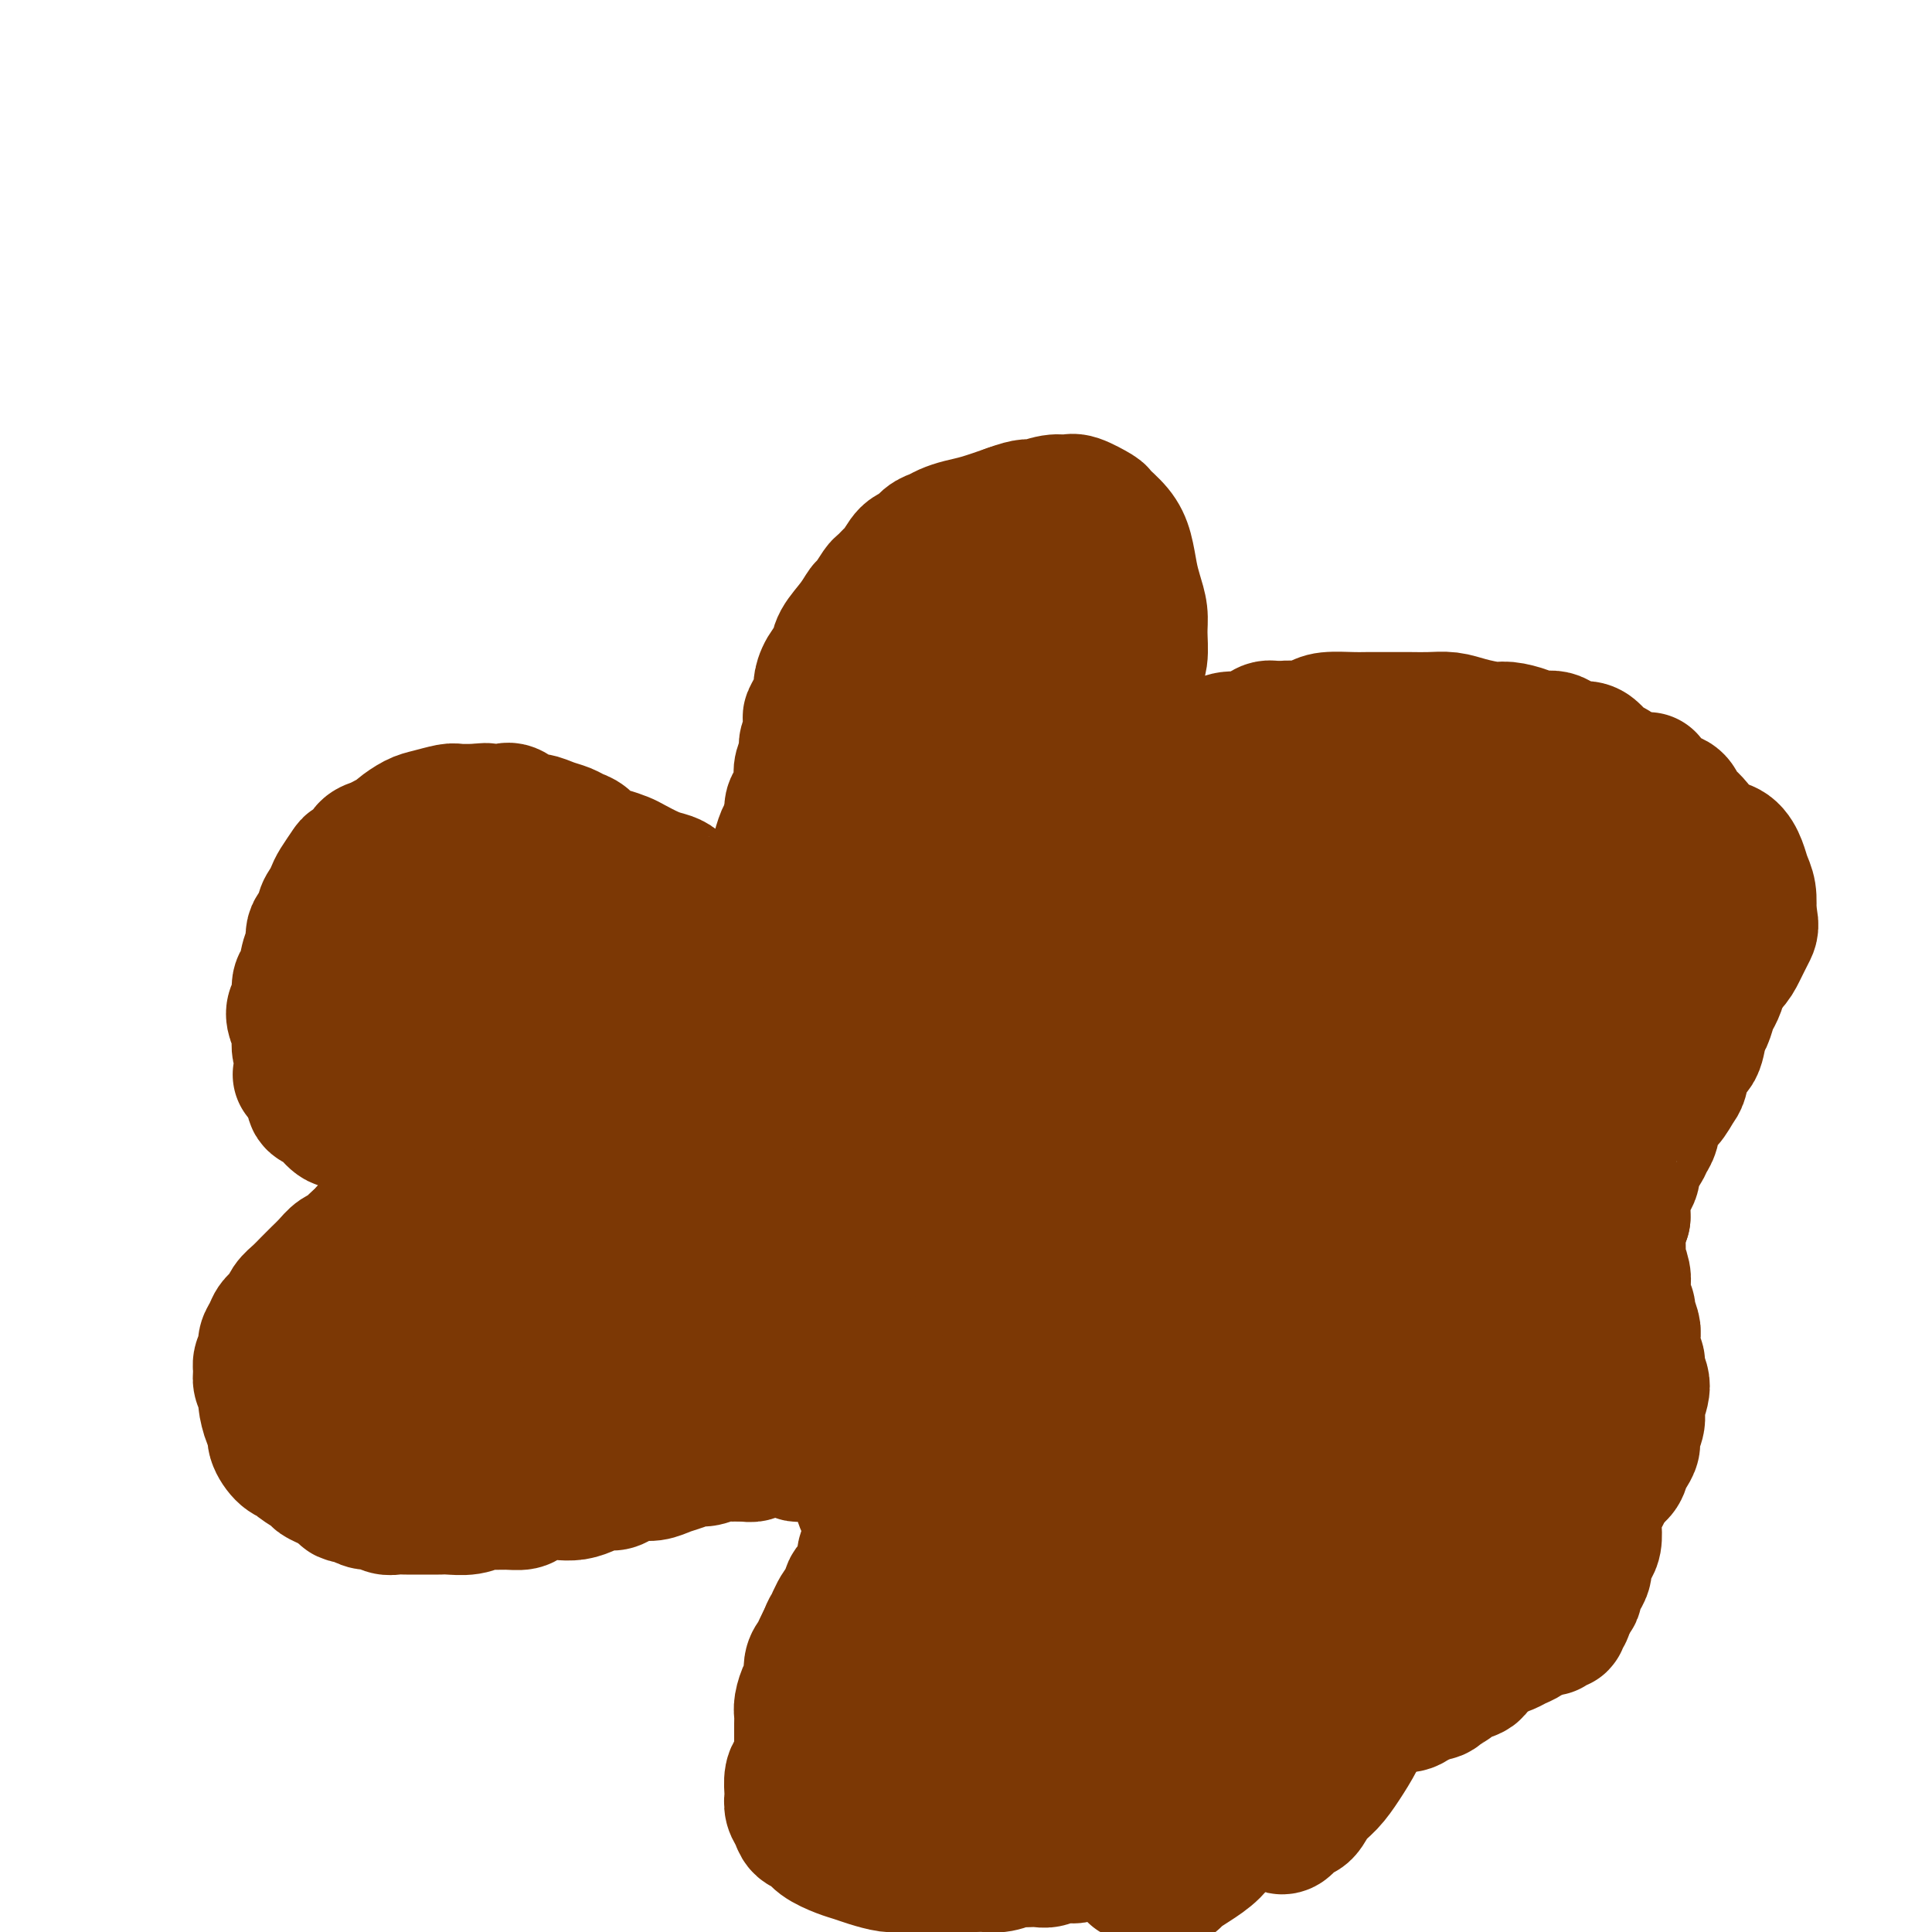 <svg viewBox='0 0 400 400' version='1.1' xmlns='http://www.w3.org/2000/svg' xmlns:xlink='http://www.w3.org/1999/xlink'><g fill='none' stroke='#7C3805' stroke-width='6' stroke-linecap='round' stroke-linejoin='round'><path d='M117,259c0.009,0.423 0.018,0.846 0,1c-0.018,0.154 -0.064,0.038 0,0c0.064,-0.038 0.239,0.001 0,0c-0.239,-0.001 -0.892,-0.043 -1,0c-0.108,0.043 0.329,0.170 0,0c-0.329,-0.170 -1.425,-0.635 -2,-1c-0.575,-0.365 -0.629,-0.628 -1,-1c-0.371,-0.372 -1.059,-0.852 -2,-2c-0.941,-1.148 -2.136,-2.963 -3,-4c-0.864,-1.037 -1.397,-1.298 -2,-3c-0.603,-1.702 -1.275,-4.847 -2,-7c-0.725,-2.153 -1.504,-3.314 -2,-5c-0.496,-1.686 -0.711,-3.898 -1,-5c-0.289,-1.102 -0.652,-1.095 -1,-2c-0.348,-0.905 -0.682,-2.721 -1,-4c-0.318,-1.279 -0.621,-2.019 -1,-3c-0.379,-0.981 -0.836,-2.201 -1,-3c-0.164,-0.799 -0.037,-1.178 0,-2c0.037,-0.822 -0.016,-2.089 0,-3c0.016,-0.911 0.101,-1.466 0,-2c-0.101,-0.534 -0.388,-1.047 0,-2c0.388,-0.953 1.450,-2.346 2,-3c0.550,-0.654 0.588,-0.569 1,-1c0.412,-0.431 1.200,-1.378 2,-2c0.800,-0.622 1.614,-0.920 2,-1c0.386,-0.080 0.344,0.058 1,0c0.656,-0.058 2.010,-0.311 3,0c0.990,0.311 1.616,1.186 3,2c1.384,0.814 3.526,1.565 5,2c1.474,0.435 2.278,0.553 3,1c0.722,0.447 1.361,1.224 2,2'/><path d='M121,211c3.139,1.321 2.985,1.124 4,2c1.015,0.876 3.198,2.825 5,4c1.802,1.175 3.221,1.575 4,2c0.779,0.425 0.917,0.874 2,1c1.083,0.126 3.112,-0.071 4,0c0.888,0.071 0.635,0.409 2,0c1.365,-0.409 4.347,-1.567 6,-2c1.653,-0.433 1.977,-0.141 3,-1c1.023,-0.859 2.745,-2.868 4,-4c1.255,-1.132 2.045,-1.388 3,-2c0.955,-0.612 2.077,-1.582 3,-3c0.923,-1.418 1.647,-3.285 2,-5c0.353,-1.715 0.336,-3.280 1,-5c0.664,-1.720 2.009,-3.597 3,-6c0.991,-2.403 1.629,-5.334 2,-7c0.371,-1.666 0.477,-2.068 1,-3c0.523,-0.932 1.463,-2.394 2,-4c0.537,-1.606 0.670,-3.355 1,-5c0.330,-1.645 0.857,-3.188 1,-5c0.143,-1.812 -0.099,-3.895 0,-5c0.099,-1.105 0.537,-1.231 1,-2c0.463,-0.769 0.950,-2.180 1,-4c0.050,-1.820 -0.337,-4.048 0,-6c0.337,-1.952 1.399,-3.627 2,-5c0.601,-1.373 0.741,-2.445 1,-4c0.259,-1.555 0.639,-3.592 1,-5c0.361,-1.408 0.705,-2.187 1,-3c0.295,-0.813 0.543,-1.661 1,-3c0.457,-1.339 1.123,-3.168 2,-5c0.877,-1.832 1.965,-3.666 3,-5c1.035,-1.334 2.018,-2.167 3,-3'/><path d='M190,118c2.094,-3.300 2.330,-2.051 3,-2c0.670,0.051 1.774,-1.097 3,-2c1.226,-0.903 2.576,-1.562 4,-2c1.424,-0.438 2.924,-0.655 5,-1c2.076,-0.345 4.730,-0.817 6,-1c1.270,-0.183 1.156,-0.076 2,0c0.844,0.076 2.646,0.122 4,0c1.354,-0.122 2.260,-0.410 3,0c0.740,0.410 1.312,1.518 2,2c0.688,0.482 1.490,0.336 2,1c0.510,0.664 0.726,2.137 1,3c0.274,0.863 0.605,1.115 1,2c0.395,0.885 0.853,2.403 1,4c0.147,1.597 -0.017,3.272 0,5c0.017,1.728 0.215,3.509 0,5c-0.215,1.491 -0.842,2.693 -1,4c-0.158,1.307 0.154,2.720 0,4c-0.154,1.280 -0.774,2.428 -1,4c-0.226,1.572 -0.058,3.568 0,5c0.058,1.432 0.005,2.300 0,4c-0.005,1.700 0.039,4.233 0,6c-0.039,1.767 -0.162,2.767 0,4c0.162,1.233 0.609,2.698 1,4c0.391,1.302 0.725,2.440 1,3c0.275,0.560 0.490,0.542 1,1c0.510,0.458 1.314,1.391 2,2c0.686,0.609 1.253,0.895 2,1c0.747,0.105 1.675,0.028 3,0c1.325,-0.028 3.049,-0.008 4,0c0.951,0.008 1.129,0.002 2,0c0.871,-0.002 2.436,-0.001 4,0'/><path d='M245,174c3.032,0.619 1.613,0.165 2,0c0.387,-0.165 2.581,-0.041 4,0c1.419,0.041 2.064,-0.000 3,0c0.936,0.000 2.161,0.041 4,0c1.839,-0.041 4.290,-0.165 6,0c1.710,0.165 2.680,0.620 4,1c1.320,0.380 2.989,0.686 5,1c2.011,0.314 4.362,0.636 6,1c1.638,0.364 2.562,0.771 4,1c1.438,0.229 3.391,0.281 5,1c1.609,0.719 2.876,2.106 4,3c1.124,0.894 2.106,1.296 3,2c0.894,0.704 1.702,1.710 3,3c1.298,1.290 3.087,2.865 4,4c0.913,1.135 0.951,1.831 2,3c1.049,1.169 3.108,2.812 4,4c0.892,1.188 0.618,1.921 1,3c0.382,1.079 1.420,2.503 2,4c0.580,1.497 0.703,3.066 1,4c0.297,0.934 0.768,1.232 1,2c0.232,0.768 0.224,2.005 0,3c-0.224,0.995 -0.665,1.746 -1,3c-0.335,1.254 -0.563,3.010 -1,4c-0.437,0.990 -1.081,1.213 -2,2c-0.919,0.787 -2.112,2.137 -3,3c-0.888,0.863 -1.470,1.239 -2,2c-0.530,0.761 -1.010,1.908 -2,3c-0.990,1.092 -2.492,2.128 -4,3c-1.508,0.872 -3.021,1.581 -4,2c-0.979,0.419 -1.422,0.548 -2,1c-0.578,0.452 -1.289,1.226 -2,2'/><path d='M290,239c-3.847,3.137 -2.966,1.980 -3,2c-0.034,0.020 -0.983,1.219 -2,2c-1.017,0.781 -2.101,1.145 -3,2c-0.899,0.855 -1.612,2.201 -2,3c-0.388,0.799 -0.451,1.053 -1,2c-0.549,0.947 -1.585,2.588 -2,4c-0.415,1.412 -0.211,2.594 0,4c0.211,1.406 0.427,3.036 1,5c0.573,1.964 1.502,4.261 2,6c0.498,1.739 0.566,2.920 1,4c0.434,1.080 1.234,2.059 2,4c0.766,1.941 1.498,4.842 2,7c0.502,2.158 0.776,3.572 1,5c0.224,1.428 0.400,2.870 1,5c0.600,2.130 1.625,4.949 2,7c0.375,2.051 0.101,3.335 0,5c-0.101,1.665 -0.031,3.711 0,6c0.031,2.289 0.021,4.821 0,7c-0.021,2.179 -0.052,4.006 0,6c0.052,1.994 0.187,4.155 0,6c-0.187,1.845 -0.696,3.376 -1,5c-0.304,1.624 -0.401,3.343 -1,5c-0.599,1.657 -1.698,3.252 -3,5c-1.302,1.748 -2.805,3.647 -4,5c-1.195,1.353 -2.082,2.158 -3,3c-0.918,0.842 -1.865,1.719 -3,3c-1.135,1.281 -2.456,2.965 -4,4c-1.544,1.035 -3.311,1.422 -5,2c-1.689,0.578 -3.301,1.348 -5,2c-1.699,0.652 -3.485,1.186 -6,2c-2.515,0.814 -5.757,1.907 -9,3'/><path d='M245,370c-4.545,1.753 -3.408,1.636 -5,2c-1.592,0.364 -5.912,1.209 -9,2c-3.088,0.791 -4.944,1.528 -7,2c-2.056,0.472 -4.311,0.679 -7,1c-2.689,0.321 -5.812,0.758 -8,1c-2.188,0.242 -3.440,0.291 -5,0c-1.560,-0.291 -3.427,-0.921 -5,-2c-1.573,-1.079 -2.852,-2.608 -4,-4c-1.148,-1.392 -2.164,-2.648 -3,-4c-0.836,-1.352 -1.492,-2.801 -2,-4c-0.508,-1.199 -0.868,-2.147 -1,-3c-0.132,-0.853 -0.035,-1.611 0,-3c0.035,-1.389 0.008,-3.411 0,-6c-0.008,-2.589 0.001,-5.746 0,-8c-0.001,-2.254 -0.014,-3.605 0,-5c0.014,-1.395 0.055,-2.833 0,-4c-0.055,-1.167 -0.207,-2.063 0,-3c0.207,-0.937 0.773,-1.913 1,-3c0.227,-1.087 0.113,-2.283 0,-3c-0.113,-0.717 -0.227,-0.953 0,-2c0.227,-1.047 0.793,-2.903 1,-4c0.207,-1.097 0.053,-1.433 0,-2c-0.053,-0.567 -0.006,-1.365 0,-2c0.006,-0.635 -0.028,-1.106 0,-2c0.028,-0.894 0.118,-2.212 0,-3c-0.118,-0.788 -0.442,-1.045 -1,-2c-0.558,-0.955 -1.348,-2.607 -2,-4c-0.652,-1.393 -1.164,-2.528 -2,-4c-0.836,-1.472 -1.994,-3.281 -3,-4c-1.006,-0.719 -1.859,-0.348 -3,-1c-1.141,-0.652 -2.571,-2.326 -4,-4'/><path d='M176,292c-3.010,-3.285 -3.035,-1.996 -4,-2c-0.965,-0.004 -2.870,-1.301 -4,-2c-1.130,-0.699 -1.485,-0.799 -2,-1c-0.515,-0.201 -1.190,-0.502 -2,-1c-0.810,-0.498 -1.754,-1.191 -3,-2c-1.246,-0.809 -2.794,-1.733 -4,-2c-1.206,-0.267 -2.069,0.124 -3,0c-0.931,-0.124 -1.928,-0.762 -3,-1c-1.072,-0.238 -2.217,-0.075 -3,0c-0.783,0.075 -1.202,0.061 -2,0c-0.798,-0.061 -1.974,-0.168 -3,0c-1.026,0.168 -1.904,0.611 -3,1c-1.096,0.389 -2.412,0.724 -4,1c-1.588,0.276 -3.449,0.493 -5,1c-1.551,0.507 -2.793,1.303 -4,2c-1.207,0.697 -2.380,1.296 -4,2c-1.620,0.704 -3.685,1.512 -5,2c-1.315,0.488 -1.878,0.657 -3,1c-1.122,0.343 -2.803,0.862 -4,1c-1.197,0.138 -1.909,-0.104 -3,0c-1.091,0.104 -2.559,0.553 -4,1c-1.441,0.447 -2.855,0.890 -4,1c-1.145,0.110 -2.022,-0.114 -3,0c-0.978,0.114 -2.059,0.567 -3,1c-0.941,0.433 -1.743,0.845 -3,1c-1.257,0.155 -2.971,0.053 -4,0c-1.029,-0.053 -1.375,-0.059 -2,0c-0.625,0.059 -1.528,0.181 -2,0c-0.472,-0.181 -0.512,-0.664 -1,-1c-0.488,-0.336 -1.425,-0.525 -2,-1c-0.575,-0.475 -0.787,-1.238 -1,-2'/><path d='M79,292c-0.736,-0.987 -0.575,-1.454 -1,-2c-0.425,-0.546 -1.434,-1.172 -2,-2c-0.566,-0.828 -0.687,-1.860 -1,-3c-0.313,-1.140 -0.818,-2.388 -1,-3c-0.182,-0.612 -0.042,-0.587 0,-1c0.042,-0.413 -0.013,-1.266 0,-2c0.013,-0.734 0.093,-1.351 0,-2c-0.093,-0.649 -0.358,-1.330 0,-2c0.358,-0.670 1.340,-1.330 2,-2c0.660,-0.670 0.999,-1.349 2,-2c1.001,-0.651 2.663,-1.275 4,-2c1.337,-0.725 2.350,-1.552 3,-2c0.650,-0.448 0.936,-0.516 2,-1c1.064,-0.484 2.906,-1.383 4,-2c1.094,-0.617 1.441,-0.950 2,-1c0.559,-0.050 1.332,0.184 2,0c0.668,-0.184 1.233,-0.785 2,-1c0.767,-0.215 1.737,-0.042 3,0c1.263,0.042 2.818,-0.045 4,0c1.182,0.045 1.992,0.222 3,0c1.008,-0.222 2.214,-0.843 3,-1c0.786,-0.157 1.151,0.151 2,0c0.849,-0.151 2.181,-0.760 3,-1c0.819,-0.240 1.126,-0.110 2,0c0.874,0.110 2.314,0.200 3,0c0.686,-0.200 0.618,-0.691 1,-1c0.382,-0.309 1.216,-0.436 2,-1c0.784,-0.564 1.519,-1.563 2,-2c0.481,-0.437 0.706,-0.310 1,-1c0.294,-0.690 0.655,-2.197 1,-3c0.345,-0.803 0.672,-0.901 1,-1'/><path d='M128,251c1.333,-1.500 0.667,-0.750 0,0'/></g>
<g fill='none' stroke='#7C3805' stroke-width='28' stroke-linecap='round' stroke-linejoin='round'><path d='M213,124c-0.301,-0.000 -0.602,-0.000 -1,0c-0.398,0.000 -0.894,0.000 -1,0c-0.106,-0.000 0.178,-0.000 0,0c-0.178,0.000 -0.817,0.000 -1,0c-0.183,-0.000 0.092,-0.001 0,0c-0.092,0.001 -0.551,0.004 -1,0c-0.449,-0.004 -0.889,-0.015 -1,0c-0.111,0.015 0.106,0.057 0,0c-0.106,-0.057 -0.536,-0.211 -1,0c-0.464,0.211 -0.961,0.789 -1,1c-0.039,0.211 0.379,0.057 0,0c-0.379,-0.057 -1.556,-0.016 -2,0c-0.444,0.016 -0.157,0.008 0,0c0.157,-0.008 0.183,-0.016 0,0c-0.183,0.016 -0.575,0.056 -1,0c-0.425,-0.056 -0.885,-0.207 -1,0c-0.115,0.207 0.113,0.774 0,1c-0.113,0.226 -0.566,0.113 -1,0c-0.434,-0.113 -0.848,-0.226 -1,0c-0.152,0.226 -0.041,0.792 0,1c0.041,0.208 0.012,0.060 0,0c-0.012,-0.060 -0.006,-0.030 0,0'/><path d='M200,127c-2.177,0.421 -1.118,-0.027 -1,0c0.118,0.027 -0.704,0.528 -1,1c-0.296,0.472 -0.064,0.915 0,1c0.064,0.085 -0.039,-0.187 0,0c0.039,0.187 0.221,0.833 0,1c-0.221,0.167 -0.844,-0.143 -1,0c-0.156,0.143 0.154,0.741 0,1c-0.154,0.259 -0.772,0.178 -1,0c-0.228,-0.178 -0.065,-0.455 0,0c0.065,0.455 0.031,1.642 0,2c-0.031,0.358 -0.061,-0.111 0,0c0.061,0.111 0.212,0.803 0,1c-0.212,0.197 -0.788,-0.101 -1,0c-0.212,0.101 -0.061,0.601 0,1c0.061,0.399 0.030,0.699 0,1c-0.030,0.301 -0.060,0.605 0,1c0.060,0.395 0.208,0.883 0,1c-0.208,0.117 -0.774,-0.138 -1,0c-0.226,0.138 -0.112,0.667 0,1c0.112,0.333 0.222,0.470 0,1c-0.222,0.530 -0.776,1.451 -1,2c-0.224,0.549 -0.116,0.724 0,1c0.116,0.276 0.241,0.651 0,1c-0.241,0.349 -0.850,0.671 -1,1c-0.150,0.329 0.157,0.666 0,1c-0.157,0.334 -0.777,0.666 -1,1c-0.223,0.334 -0.049,0.670 0,1c0.049,0.330 -0.028,0.656 0,1c0.028,0.344 0.161,0.708 0,1c-0.161,0.292 -0.618,0.512 -1,1c-0.382,0.488 -0.691,1.244 -1,2'/><path d='M189,153c-1.637,3.927 -0.231,0.744 0,0c0.231,-0.744 -0.713,0.952 -1,2c-0.287,1.048 0.082,1.449 0,2c-0.082,0.551 -0.614,1.251 -1,2c-0.386,0.749 -0.624,1.548 -1,2c-0.376,0.452 -0.888,0.558 -1,1c-0.112,0.442 0.177,1.220 0,2c-0.177,0.780 -0.821,1.561 -1,2c-0.179,0.439 0.106,0.537 0,1c-0.106,0.463 -0.602,1.293 -1,2c-0.398,0.707 -0.698,1.292 -1,2c-0.302,0.708 -0.606,1.540 -1,2c-0.394,0.460 -0.879,0.547 -1,1c-0.121,0.453 0.122,1.271 0,2c-0.122,0.729 -0.610,1.367 -1,2c-0.390,0.633 -0.682,1.260 -1,2c-0.318,0.740 -0.663,1.592 -1,2c-0.337,0.408 -0.668,0.373 -1,1c-0.332,0.627 -0.667,1.918 -1,3c-0.333,1.082 -0.665,1.956 -1,3c-0.335,1.044 -0.672,2.256 -1,3c-0.328,0.744 -0.647,1.018 -1,2c-0.353,0.982 -0.738,2.671 -1,4c-0.262,1.329 -0.399,2.298 -1,4c-0.601,1.702 -1.665,4.137 -2,6c-0.335,1.863 0.057,3.153 0,4c-0.057,0.847 -0.565,1.252 -1,2c-0.435,0.748 -0.797,1.840 -1,3c-0.203,1.160 -0.247,2.389 0,3c0.247,0.611 0.785,0.603 1,1c0.215,0.397 0.108,1.198 0,2'/><path d='M167,223c-0.675,4.104 -0.363,1.864 0,1c0.363,-0.864 0.775,-0.352 1,0c0.225,0.352 0.261,0.542 1,0c0.739,-0.542 2.182,-1.818 3,-3c0.818,-1.182 1.013,-2.271 2,-4c0.987,-1.729 2.768,-4.097 4,-6c1.232,-1.903 1.915,-3.341 3,-5c1.085,-1.659 2.573,-3.539 4,-6c1.427,-2.461 2.795,-5.504 4,-8c1.205,-2.496 2.249,-4.445 3,-6c0.751,-1.555 1.209,-2.718 2,-5c0.791,-2.282 1.915,-5.685 3,-8c1.085,-2.315 2.132,-3.543 3,-5c0.868,-1.457 1.556,-3.143 2,-5c0.444,-1.857 0.645,-3.885 1,-5c0.355,-1.115 0.866,-1.318 1,-2c0.134,-0.682 -0.108,-1.844 0,-3c0.108,-1.156 0.566,-2.305 1,-3c0.434,-0.695 0.846,-0.935 1,-1c0.154,-0.065 0.052,0.047 0,0c-0.052,-0.047 -0.054,-0.252 0,0c0.054,0.252 0.165,0.959 0,1c-0.165,0.041 -0.607,-0.586 -1,1c-0.393,1.586 -0.738,5.384 -1,8c-0.262,2.616 -0.442,4.050 -1,6c-0.558,1.950 -1.495,4.418 -2,7c-0.505,2.582 -0.579,5.280 -1,8c-0.421,2.720 -1.190,5.463 -2,9c-0.810,3.537 -1.660,7.868 -2,11c-0.340,3.132 -0.170,5.066 0,7'/><path d='M196,207c-1.619,9.696 -1.166,5.437 -1,4c0.166,-1.437 0.044,-0.053 0,1c-0.044,1.053 -0.009,1.773 0,2c0.009,0.227 -0.008,-0.039 0,0c0.008,0.039 0.043,0.382 0,-1c-0.043,-1.382 -0.162,-4.490 0,-7c0.162,-2.510 0.607,-4.421 1,-6c0.393,-1.579 0.735,-2.826 1,-5c0.265,-2.174 0.453,-5.277 1,-8c0.547,-2.723 1.452,-5.067 2,-7c0.548,-1.933 0.739,-3.455 1,-6c0.261,-2.545 0.591,-6.112 1,-8c0.409,-1.888 0.898,-2.096 1,-3c0.102,-0.904 -0.184,-2.502 0,-4c0.184,-1.498 0.838,-2.896 1,-4c0.162,-1.104 -0.167,-1.916 0,-3c0.167,-1.084 0.830,-2.441 1,-3c0.170,-0.559 -0.151,-0.321 0,-1c0.151,-0.679 0.775,-2.276 1,-3c0.225,-0.724 0.050,-0.575 0,-1c-0.050,-0.425 0.025,-1.424 0,-2c-0.025,-0.576 -0.150,-0.728 0,-1c0.150,-0.272 0.576,-0.664 1,-1c0.424,-0.336 0.845,-0.615 1,-1c0.155,-0.385 0.045,-0.877 0,-1c-0.045,-0.123 -0.026,0.122 0,0c0.026,-0.122 0.059,-0.610 0,-1c-0.059,-0.390 -0.208,-0.682 0,-1c0.208,-0.318 0.774,-0.662 1,-1c0.226,-0.338 0.113,-0.669 0,-1'/><path d='M209,134c2.170,-12.338 0.596,-3.182 0,0c-0.596,3.182 -0.212,0.389 0,0c0.212,-0.389 0.254,1.627 0,3c-0.254,1.373 -0.804,2.103 -1,3c-0.196,0.897 -0.037,1.961 0,3c0.037,1.039 -0.046,2.053 0,3c0.046,0.947 0.223,1.827 0,3c-0.223,1.173 -0.845,2.638 -1,4c-0.155,1.362 0.155,2.619 0,4c-0.155,1.381 -0.777,2.886 -1,4c-0.223,1.114 -0.046,1.838 0,3c0.046,1.162 -0.039,2.762 0,4c0.039,1.238 0.203,2.116 0,3c-0.203,0.884 -0.772,1.776 -1,3c-0.228,1.224 -0.114,2.779 0,4c0.114,1.221 0.226,2.106 0,3c-0.226,0.894 -0.792,1.797 -1,3c-0.208,1.203 -0.057,2.705 0,4c0.057,1.295 0.019,2.383 0,3c-0.019,0.617 -0.020,0.764 0,1c0.020,0.236 0.061,0.560 0,1c-0.061,0.440 -0.223,0.994 0,1c0.223,0.006 0.830,-0.537 1,-1c0.170,-0.463 -0.099,-0.846 0,-2c0.099,-1.154 0.565,-3.080 1,-5c0.435,-1.920 0.839,-3.834 1,-5c0.161,-1.166 0.081,-1.583 0,-2'/><path d='M207,179c0.403,-2.784 -0.088,-2.244 0,-3c0.088,-0.756 0.756,-2.807 1,-4c0.244,-1.193 0.065,-1.527 0,-2c-0.065,-0.473 -0.017,-1.086 0,-2c0.017,-0.914 0.004,-2.128 0,-3c-0.004,-0.872 0.003,-1.400 0,-2c-0.003,-0.600 -0.015,-1.270 0,-2c0.015,-0.730 0.057,-1.519 0,-2c-0.057,-0.481 -0.211,-0.654 0,-1c0.211,-0.346 0.789,-0.866 1,-1c0.211,-0.134 0.057,0.117 0,0c-0.057,-0.117 -0.015,-0.603 0,-1c0.015,-0.397 0.004,-0.704 0,-1c-0.004,-0.296 -0.002,-0.579 0,-1c0.002,-0.421 0.004,-0.980 0,-1c-0.004,-0.020 -0.015,0.497 0,1c0.015,0.503 0.057,0.990 0,1c-0.057,0.010 -0.211,-0.458 0,0c0.211,0.458 0.789,1.843 1,3c0.211,1.157 0.057,2.087 0,3c-0.057,0.913 -0.015,1.810 0,3c0.015,1.190 0.004,2.673 0,4c-0.004,1.327 -0.002,2.498 0,4c0.002,1.502 0.004,3.335 0,5c-0.004,1.665 -0.015,3.162 0,5c0.015,1.838 0.056,4.019 0,6c-0.056,1.981 -0.207,3.764 0,5c0.207,1.236 0.774,1.925 1,3c0.226,1.075 0.113,2.538 0,4'/><path d='M211,200c0.309,7.780 0.083,4.729 0,4c-0.083,-0.729 -0.023,0.862 0,2c0.023,1.138 0.008,1.822 0,2c-0.008,0.178 -0.010,-0.150 0,0c0.010,0.150 0.033,0.780 0,1c-0.033,0.220 -0.123,0.031 0,0c0.123,-0.031 0.459,0.095 1,0c0.541,-0.095 1.286,-0.412 2,-1c0.714,-0.588 1.398,-1.449 2,-2c0.602,-0.551 1.121,-0.793 2,-1c0.879,-0.207 2.116,-0.380 3,-1c0.884,-0.620 1.414,-1.686 2,-2c0.586,-0.314 1.227,0.126 2,0c0.773,-0.126 1.676,-0.818 2,-1c0.324,-0.182 0.067,0.145 0,0c-0.067,-0.145 0.055,-0.764 0,-1c-0.055,-0.236 -0.289,-0.091 -1,0c-0.711,0.091 -1.900,0.127 -3,0c-1.100,-0.127 -2.111,-0.415 -4,-1c-1.889,-0.585 -4.655,-1.465 -6,-2c-1.345,-0.535 -1.268,-0.724 -2,-1c-0.732,-0.276 -2.272,-0.639 -3,-1c-0.728,-0.361 -0.644,-0.720 -1,-1c-0.356,-0.280 -1.152,-0.482 -1,-1c0.152,-0.518 1.253,-1.354 2,-2c0.747,-0.646 1.140,-1.102 2,-2c0.860,-0.898 2.186,-2.238 4,-3c1.814,-0.762 4.115,-0.947 6,-1c1.885,-0.053 3.354,0.024 5,0c1.646,-0.024 3.470,-0.150 5,0c1.530,0.150 2.765,0.575 4,1'/><path d='M234,186c3.443,0.235 2.052,0.822 2,1c-0.052,0.178 1.236,-0.054 2,0c0.764,0.054 1.005,0.392 1,1c-0.005,0.608 -0.257,1.484 -1,2c-0.743,0.516 -1.978,0.670 -3,1c-1.022,0.330 -1.833,0.835 -3,1c-1.167,0.165 -2.691,-0.012 -4,0c-1.309,0.012 -2.403,0.212 -4,0c-1.597,-0.212 -3.697,-0.835 -5,-1c-1.303,-0.165 -1.808,0.130 -2,0c-0.192,-0.130 -0.070,-0.683 0,-1c0.070,-0.317 0.087,-0.396 0,-1c-0.087,-0.604 -0.277,-1.731 0,-2c0.277,-0.269 1.022,0.319 3,0c1.978,-0.319 5.191,-1.547 7,-2c1.809,-0.453 2.215,-0.133 4,0c1.785,0.133 4.948,0.077 7,0c2.052,-0.077 2.994,-0.176 4,0c1.006,0.176 2.076,0.627 3,1c0.924,0.373 1.701,0.668 2,1c0.299,0.332 0.118,0.702 0,1c-0.118,0.298 -0.175,0.525 -1,1c-0.825,0.475 -2.420,1.200 -4,2c-1.580,0.800 -3.145,1.675 -4,2c-0.855,0.325 -1.000,0.099 -2,0c-1.000,-0.099 -2.854,-0.071 -4,0c-1.146,0.071 -1.583,0.185 -2,0c-0.417,-0.185 -0.813,-0.668 -1,-1c-0.187,-0.332 -0.166,-0.512 0,-1c0.166,-0.488 0.476,-1.282 2,-2c1.524,-0.718 4.262,-1.359 7,-2'/><path d='M238,187c2.073,-0.826 2.756,-0.390 5,0c2.244,0.390 6.048,0.734 9,1c2.952,0.266 5.053,0.454 7,1c1.947,0.546 3.739,1.451 5,2c1.261,0.549 1.990,0.741 3,1c1.010,0.259 2.301,0.584 3,1c0.699,0.416 0.805,0.924 1,1c0.195,0.076 0.478,-0.281 0,0c-0.478,0.281 -1.717,1.199 -3,2c-1.283,0.801 -2.609,1.483 -4,2c-1.391,0.517 -2.847,0.867 -4,1c-1.153,0.133 -2.003,0.049 -3,0c-0.997,-0.049 -2.140,-0.062 -3,0c-0.860,0.062 -1.435,0.199 -2,0c-0.565,-0.199 -1.118,-0.733 -1,-1c0.118,-0.267 0.907,-0.268 2,-1c1.093,-0.732 2.491,-2.197 4,-3c1.509,-0.803 3.128,-0.944 5,-1c1.872,-0.056 3.997,-0.026 6,0c2.003,0.026 3.885,0.047 6,0c2.115,-0.047 4.464,-0.164 6,0c1.536,0.164 2.259,0.607 3,1c0.741,0.393 1.500,0.736 2,1c0.500,0.264 0.740,0.450 1,1c0.260,0.550 0.541,1.466 0,2c-0.541,0.534 -1.903,0.687 -3,1c-1.097,0.313 -1.929,0.785 -3,1c-1.071,0.215 -2.380,0.171 -4,0c-1.620,-0.171 -3.552,-0.469 -5,-1c-1.448,-0.531 -2.414,-1.295 -3,-2c-0.586,-0.705 -0.793,-1.353 -1,-2'/><path d='M267,195c-1.614,-1.165 -1.150,-1.577 -1,-2c0.150,-0.423 -0.013,-0.856 1,-2c1.013,-1.144 3.202,-2.998 5,-4c1.798,-1.002 3.205,-1.152 5,-1c1.795,0.152 3.977,0.606 6,1c2.023,0.394 3.886,0.727 5,1c1.114,0.273 1.480,0.487 2,1c0.520,0.513 1.194,1.324 2,2c0.806,0.676 1.744,1.216 2,2c0.256,0.784 -0.169,1.811 0,3c0.169,1.189 0.934,2.541 1,4c0.066,1.459 -0.565,3.025 -1,4c-0.435,0.975 -0.674,1.357 -1,2c-0.326,0.643 -0.738,1.545 -1,2c-0.262,0.455 -0.375,0.462 -1,1c-0.625,0.538 -1.762,1.605 -3,2c-1.238,0.395 -2.575,0.116 -3,0c-0.425,-0.116 0.064,-0.070 0,0c-0.064,0.070 -0.681,0.163 -1,0c-0.319,-0.163 -0.340,-0.581 0,-1c0.340,-0.419 1.040,-0.837 2,-1c0.960,-0.163 2.180,-0.070 3,0c0.820,0.070 1.239,0.116 2,0c0.761,-0.116 1.862,-0.395 3,0c1.138,0.395 2.312,1.463 3,2c0.688,0.537 0.891,0.541 1,1c0.109,0.459 0.126,1.372 0,2c-0.126,0.628 -0.395,0.973 -1,2c-0.605,1.027 -1.548,2.738 -3,4c-1.452,1.262 -3.415,2.075 -5,3c-1.585,0.925 -2.793,1.963 -4,3'/><path d='M285,226c-3.260,2.487 -4.910,2.704 -6,3c-1.090,0.296 -1.618,0.670 -2,1c-0.382,0.330 -0.616,0.617 -1,1c-0.384,0.383 -0.918,0.862 -1,1c-0.082,0.138 0.289,-0.064 1,-1c0.711,-0.936 1.762,-2.604 3,-4c1.238,-1.396 2.664,-2.519 4,-3c1.336,-0.481 2.583,-0.319 4,-1c1.417,-0.681 3.003,-2.205 4,-3c0.997,-0.795 1.404,-0.860 2,-1c0.596,-0.140 1.381,-0.355 2,0c0.619,0.355 1.071,1.281 1,2c-0.071,0.719 -0.665,1.230 -1,2c-0.335,0.770 -0.411,1.800 -1,3c-0.589,1.200 -1.692,2.569 -3,4c-1.308,1.431 -2.823,2.922 -4,4c-1.177,1.078 -2.017,1.743 -3,3c-0.983,1.257 -2.109,3.108 -3,4c-0.891,0.892 -1.545,0.826 -2,1c-0.455,0.174 -0.709,0.587 -1,1c-0.291,0.413 -0.617,0.827 -1,1c-0.383,0.173 -0.823,0.104 -1,0c-0.177,-0.104 -0.091,-0.242 0,0c0.091,0.242 0.186,0.865 0,1c-0.186,0.135 -0.652,-0.218 -1,0c-0.348,0.218 -0.578,1.007 -1,2c-0.422,0.993 -1.037,2.190 -2,3c-0.963,0.810 -2.275,1.231 -3,2c-0.725,0.769 -0.862,1.884 -1,3'/><path d='M268,255c-4.430,5.025 -2.507,3.086 -2,3c0.507,-0.086 -0.404,1.681 -1,3c-0.596,1.319 -0.879,2.190 -1,3c-0.121,0.810 -0.081,1.559 0,3c0.081,1.441 0.203,3.572 0,5c-0.203,1.428 -0.731,2.151 -1,3c-0.269,0.849 -0.278,1.824 0,3c0.278,1.176 0.843,2.551 1,4c0.157,1.449 -0.095,2.970 0,4c0.095,1.030 0.536,1.567 1,3c0.464,1.433 0.950,3.761 1,5c0.050,1.239 -0.337,1.390 0,2c0.337,0.610 1.398,1.680 2,3c0.602,1.320 0.743,2.889 1,4c0.257,1.111 0.628,1.763 1,3c0.372,1.237 0.743,3.058 1,4c0.257,0.942 0.398,1.004 1,2c0.602,0.996 1.664,2.925 2,4c0.336,1.075 -0.053,1.297 0,2c0.053,0.703 0.550,1.886 1,3c0.450,1.114 0.855,2.160 1,3c0.145,0.840 0.032,1.474 0,2c-0.032,0.526 0.017,0.945 0,1c-0.017,0.055 -0.098,-0.256 0,-1c0.098,-0.744 0.377,-1.923 0,-3c-0.377,-1.077 -1.410,-2.052 -2,-4c-0.590,-1.948 -0.736,-4.871 -1,-7c-0.264,-2.129 -0.647,-3.466 -1,-5c-0.353,-1.534 -0.677,-3.267 -1,-5'/><path d='M271,302c-1.001,-5.183 -1.004,-5.640 -1,-6c0.004,-0.360 0.014,-0.622 0,-2c-0.014,-1.378 -0.053,-3.870 0,-6c0.053,-2.130 0.196,-3.898 0,-6c-0.196,-2.102 -0.732,-4.539 -1,-6c-0.268,-1.461 -0.268,-1.945 0,-3c0.268,-1.055 0.803,-2.682 1,-4c0.197,-1.318 0.057,-2.328 0,-3c-0.057,-0.672 -0.029,-1.008 0,-2c0.029,-0.992 0.060,-2.641 0,-4c-0.060,-1.359 -0.212,-2.429 0,-3c0.212,-0.571 0.789,-0.642 1,-1c0.211,-0.358 0.057,-1.001 0,-1c-0.057,0.001 -0.016,0.647 0,1c0.016,0.353 0.008,0.411 0,1c-0.008,0.589 -0.016,1.707 0,3c0.016,1.293 0.057,2.761 0,4c-0.057,1.239 -0.211,2.248 0,4c0.211,1.752 0.789,4.246 1,6c0.211,1.754 0.057,2.768 0,4c-0.057,1.232 -0.015,2.682 0,4c0.015,1.318 0.004,2.505 0,4c-0.004,1.495 -0.001,3.297 0,5c0.001,1.703 0.000,3.306 0,5c-0.000,1.694 -0.000,3.477 0,5c0.000,1.523 0.000,2.784 0,4c-0.000,1.216 -0.000,2.387 0,4c0.000,1.613 0.000,3.670 0,5c-0.000,1.330 -0.000,1.935 0,3c0.000,1.065 0.000,2.590 0,4c-0.000,1.410 -0.000,2.705 0,4'/><path d='M272,325c0.293,11.281 0.027,5.484 0,4c-0.027,-1.484 0.185,1.344 0,3c-0.185,1.656 -0.767,2.139 -1,3c-0.233,0.861 -0.115,2.099 0,3c0.115,0.901 0.228,1.463 0,2c-0.228,0.537 -0.797,1.047 -1,2c-0.203,0.953 -0.039,2.349 0,3c0.039,0.651 -0.046,0.556 0,1c0.046,0.444 0.223,1.427 0,2c-0.223,0.573 -0.848,0.735 -1,1c-0.152,0.265 0.167,0.634 0,1c-0.167,0.366 -0.822,0.728 -1,1c-0.178,0.272 0.121,0.455 0,1c-0.121,0.545 -0.661,1.451 -1,2c-0.339,0.549 -0.476,0.740 -1,1c-0.524,0.260 -1.435,0.591 -2,1c-0.565,0.409 -0.785,0.898 -1,1c-0.215,0.102 -0.427,-0.183 -1,0c-0.573,0.183 -1.509,0.834 -2,1c-0.491,0.166 -0.539,-0.151 -1,0c-0.461,0.151 -1.335,0.772 -2,1c-0.665,0.228 -1.122,0.065 -2,0c-0.878,-0.065 -2.179,-0.032 -3,0c-0.821,0.032 -1.164,0.061 -2,0c-0.836,-0.061 -2.167,-0.214 -3,0c-0.833,0.214 -1.168,0.793 -2,1c-0.832,0.207 -2.162,0.042 -3,0c-0.838,-0.042 -1.183,0.040 -2,0c-0.817,-0.040 -2.104,-0.203 -3,0c-0.896,0.203 -1.399,0.772 -2,1c-0.601,0.228 -1.301,0.114 -2,0'/><path d='M233,361c-3.848,0.309 -1.469,0.083 -1,0c0.469,-0.083 -0.972,-0.022 -2,0c-1.028,0.022 -1.641,0.006 -2,0c-0.359,-0.006 -0.462,-0.001 -1,0c-0.538,0.001 -1.510,-0.001 -2,0c-0.490,0.001 -0.499,0.004 -1,0c-0.501,-0.004 -1.495,-0.015 -2,0c-0.505,0.015 -0.521,0.058 -1,0c-0.479,-0.058 -1.420,-0.215 -2,0c-0.580,0.215 -0.799,0.804 -1,1c-0.201,0.196 -0.382,0.001 -1,0c-0.618,-0.001 -1.671,0.192 -2,0c-0.329,-0.192 0.066,-0.768 0,-1c-0.066,-0.232 -0.592,-0.120 -1,0c-0.408,0.120 -0.698,0.246 -1,0c-0.302,-0.246 -0.616,-0.866 -1,-1c-0.384,-0.134 -0.837,0.216 -1,0c-0.163,-0.216 -0.037,-1.000 0,-1c0.037,0.000 -0.015,0.784 0,1c0.015,0.216 0.097,-0.135 0,0c-0.097,0.135 -0.375,0.758 0,1c0.375,0.242 1.402,0.103 2,0c0.598,-0.103 0.768,-0.171 1,0c0.232,0.171 0.526,0.582 1,1c0.474,0.418 1.127,0.844 2,1c0.873,0.156 1.966,0.042 3,0c1.034,-0.042 2.010,-0.012 3,0c0.990,0.012 1.995,0.006 3,0'/><path d='M226,363c2.680,0.467 2.380,0.135 3,0c0.620,-0.135 2.159,-0.074 3,0c0.841,0.074 0.983,0.161 2,0c1.017,-0.161 2.907,-0.569 4,-1c1.093,-0.431 1.388,-0.885 2,-1c0.612,-0.115 1.540,0.109 2,0c0.460,-0.109 0.453,-0.550 1,-1c0.547,-0.450 1.649,-0.910 2,-1c0.351,-0.090 -0.048,0.190 0,0c0.048,-0.190 0.545,-0.851 1,-1c0.455,-0.149 0.869,0.213 1,0c0.131,-0.213 -0.020,-1.000 0,-1c0.020,0.000 0.211,0.788 0,1c-0.211,0.212 -0.823,-0.150 -1,0c-0.177,0.150 0.080,0.813 0,1c-0.080,0.187 -0.496,-0.103 -1,0c-0.504,0.103 -1.096,0.600 -2,1c-0.904,0.400 -2.118,0.703 -3,1c-0.882,0.297 -1.430,0.586 -2,1c-0.570,0.414 -1.163,0.951 -2,1c-0.837,0.049 -1.919,-0.389 -3,0c-1.081,0.389 -2.162,1.606 -3,2c-0.838,0.394 -1.431,-0.035 -2,0c-0.569,0.035 -1.112,0.535 -2,1c-0.888,0.465 -2.122,0.895 -3,1c-0.878,0.105 -1.400,-0.116 -2,0c-0.600,0.116 -1.277,0.570 -2,1c-0.723,0.430 -1.492,0.837 -2,1c-0.508,0.163 -0.754,0.081 -1,0'/><path d='M216,369c-5.216,2.099 -2.756,1.347 -2,1c0.756,-0.347 -0.193,-0.288 -1,0c-0.807,0.288 -1.473,0.805 -2,1c-0.527,0.195 -0.915,0.067 -1,0c-0.085,-0.067 0.132,-0.073 0,0c-0.132,0.073 -0.613,0.227 -1,0c-0.387,-0.227 -0.681,-0.833 -1,-1c-0.319,-0.167 -0.664,0.105 -1,0c-0.336,-0.105 -0.663,-0.587 -1,-1c-0.337,-0.413 -0.683,-0.757 -1,-1c-0.317,-0.243 -0.606,-0.383 -1,-1c-0.394,-0.617 -0.893,-1.710 -1,-2c-0.107,-0.290 0.178,0.222 0,0c-0.178,-0.222 -0.818,-1.177 -1,-2c-0.182,-0.823 0.096,-1.515 0,-2c-0.096,-0.485 -0.565,-0.762 -1,-1c-0.435,-0.238 -0.834,-0.438 -1,-1c-0.166,-0.562 -0.097,-1.486 0,-2c0.097,-0.514 0.222,-0.617 0,-1c-0.222,-0.383 -0.792,-1.045 -1,-2c-0.208,-0.955 -0.056,-2.202 0,-3c0.056,-0.798 0.014,-1.146 0,-2c-0.014,-0.854 -0.000,-2.214 0,-3c0.000,-0.786 -0.014,-0.999 0,-2c0.014,-1.001 0.055,-2.791 0,-4c-0.055,-1.209 -0.208,-1.837 0,-3c0.208,-1.163 0.777,-2.861 1,-4c0.223,-1.139 0.101,-1.718 0,-3c-0.101,-1.282 -0.181,-3.268 0,-5c0.181,-1.732 0.623,-3.209 1,-5c0.377,-1.791 0.688,-3.895 1,-6'/><path d='M202,314c0.466,-7.198 0.632,-2.692 1,-2c0.368,0.692 0.939,-2.429 1,-4c0.061,-1.571 -0.388,-1.591 0,-3c0.388,-1.409 1.614,-4.206 2,-6c0.386,-1.794 -0.069,-2.585 0,-4c0.069,-1.415 0.663,-3.454 1,-5c0.337,-1.546 0.416,-2.599 1,-4c0.584,-1.401 1.673,-3.149 2,-4c0.327,-0.851 -0.109,-0.806 0,-2c0.109,-1.194 0.761,-3.628 1,-5c0.239,-1.372 0.065,-1.684 0,-2c-0.065,-0.316 -0.019,-0.638 0,-1c0.019,-0.362 0.012,-0.765 0,-1c-0.012,-0.235 -0.027,-0.304 0,0c0.027,0.304 0.098,0.980 0,2c-0.098,1.020 -0.366,2.383 -1,4c-0.634,1.617 -1.636,3.488 -2,6c-0.364,2.512 -0.091,5.666 0,9c0.091,3.334 -0.002,6.848 0,10c0.002,3.152 0.097,5.942 0,10c-0.097,4.058 -0.387,9.383 0,13c0.387,3.617 1.452,5.525 2,8c0.548,2.475 0.581,5.518 1,8c0.419,2.482 1.225,4.403 2,6c0.775,1.597 1.519,2.872 2,4c0.481,1.128 0.697,2.111 1,3c0.303,0.889 0.692,1.686 1,2c0.308,0.314 0.536,0.146 1,0c0.464,-0.146 1.163,-0.270 2,-1c0.837,-0.730 1.810,-2.066 3,-4c1.190,-1.934 2.595,-4.467 4,-7'/><path d='M227,344c1.996,-3.772 2.485,-7.202 3,-10c0.515,-2.798 1.056,-4.964 2,-8c0.944,-3.036 2.290,-6.941 3,-12c0.710,-5.059 0.783,-11.270 1,-17c0.217,-5.730 0.579,-10.978 1,-16c0.421,-5.022 0.901,-9.818 1,-14c0.099,-4.182 -0.184,-7.750 0,-11c0.184,-3.250 0.834,-6.183 1,-9c0.166,-2.817 -0.151,-5.519 0,-8c0.151,-2.481 0.769,-4.740 1,-7c0.231,-2.260 0.074,-4.520 0,-6c-0.074,-1.480 -0.065,-2.181 0,-3c0.065,-0.819 0.185,-1.755 0,-2c-0.185,-0.245 -0.677,0.202 -1,1c-0.323,0.798 -0.479,1.947 -1,4c-0.521,2.053 -1.409,5.008 -2,8c-0.591,2.992 -0.887,6.019 -1,8c-0.113,1.981 -0.044,2.917 0,6c0.044,3.083 0.065,8.314 0,12c-0.065,3.686 -0.214,5.826 0,9c0.214,3.174 0.792,7.381 1,11c0.208,3.619 0.045,6.650 0,10c-0.045,3.350 0.029,7.020 0,10c-0.029,2.980 -0.162,5.269 0,8c0.162,2.731 0.617,5.905 1,8c0.383,2.095 0.694,3.111 1,5c0.306,1.889 0.607,4.650 1,6c0.393,1.350 0.879,1.290 1,2c0.121,0.710 -0.121,2.191 0,3c0.121,0.809 0.606,0.945 1,1c0.394,0.055 0.697,0.027 1,0'/><path d='M242,333c0.999,3.595 0.495,0.083 1,-2c0.505,-2.083 2.017,-2.738 3,-4c0.983,-1.262 1.437,-3.132 2,-5c0.563,-1.868 1.235,-3.733 2,-6c0.765,-2.267 1.623,-4.934 2,-8c0.377,-3.066 0.273,-6.529 1,-11c0.727,-4.471 2.284,-9.948 3,-13c0.716,-3.052 0.592,-3.679 1,-6c0.408,-2.321 1.349,-6.334 2,-9c0.651,-2.666 1.012,-3.983 1,-6c-0.012,-2.017 -0.395,-4.733 0,-7c0.395,-2.267 1.570,-4.085 2,-7c0.430,-2.915 0.115,-6.926 0,-9c-0.115,-2.074 -0.031,-2.209 0,-3c0.031,-0.791 0.008,-2.236 0,-3c-0.008,-0.764 -0.002,-0.845 0,-1c0.002,-0.155 0.001,-0.382 0,-1c-0.001,-0.618 -0.002,-1.626 0,-2c0.002,-0.374 0.008,-0.113 0,0c-0.008,0.113 -0.028,0.078 0,0c0.028,-0.078 0.106,-0.199 0,0c-0.106,0.199 -0.395,0.719 -1,2c-0.605,1.281 -1.527,3.322 -2,5c-0.473,1.678 -0.499,2.991 -1,5c-0.501,2.009 -1.478,4.712 -2,7c-0.522,2.288 -0.588,4.162 -1,7c-0.412,2.838 -1.171,6.642 -2,10c-0.829,3.358 -1.727,6.271 -2,9c-0.273,2.729 0.080,5.273 0,8c-0.080,2.727 -0.594,5.636 -1,8c-0.406,2.364 -0.703,4.182 -1,6'/><path d='M249,297c-2.011,11.833 -0.539,7.914 0,8c0.539,0.086 0.143,4.175 0,7c-0.143,2.825 -0.035,4.385 0,6c0.035,1.615 -0.005,3.284 0,5c0.005,1.716 0.054,3.480 0,5c-0.054,1.520 -0.211,2.795 0,4c0.211,1.205 0.790,2.340 1,4c0.210,1.660 0.053,3.845 0,5c-0.053,1.155 0.000,1.281 0,2c-0.000,0.719 -0.054,2.032 0,3c0.054,0.968 0.215,1.591 0,2c-0.215,0.409 -0.804,0.604 -1,1c-0.196,0.396 0.003,0.992 0,1c-0.003,0.008 -0.208,-0.571 0,-1c0.208,-0.429 0.829,-0.708 1,-1c0.171,-0.292 -0.109,-0.596 0,-2c0.109,-1.404 0.605,-3.907 1,-7c0.395,-3.093 0.687,-6.777 1,-10c0.313,-3.223 0.647,-5.984 1,-9c0.353,-3.016 0.724,-6.287 1,-9c0.276,-2.713 0.456,-4.868 1,-7c0.544,-2.132 1.451,-4.240 2,-7c0.549,-2.760 0.738,-6.170 1,-9c0.262,-2.830 0.596,-5.078 1,-7c0.404,-1.922 0.878,-3.518 1,-6c0.122,-2.482 -0.107,-5.849 0,-8c0.107,-2.151 0.551,-3.085 1,-4c0.449,-0.915 0.904,-1.812 1,-3c0.096,-1.188 -0.166,-2.666 0,-4c0.166,-1.334 0.762,-2.524 1,-4c0.238,-1.476 0.119,-3.238 0,-5'/><path d='M263,247c2.150,-16.330 0.524,-6.156 0,-3c-0.524,3.156 0.053,-0.706 0,-3c-0.053,-2.294 -0.736,-3.019 -1,-4c-0.264,-0.981 -0.108,-2.217 0,-3c0.108,-0.783 0.170,-1.113 0,-2c-0.170,-0.887 -0.570,-2.333 -1,-3c-0.430,-0.667 -0.888,-0.556 -1,-1c-0.112,-0.444 0.124,-1.443 0,-2c-0.124,-0.557 -0.607,-0.671 -1,-1c-0.393,-0.329 -0.695,-0.872 -1,-1c-0.305,-0.128 -0.611,0.161 -1,0c-0.389,-0.161 -0.859,-0.771 -2,-1c-1.141,-0.229 -2.952,-0.077 -4,0c-1.048,0.077 -1.333,0.079 -2,0c-0.667,-0.079 -1.716,-0.239 -3,0c-1.284,0.239 -2.802,0.876 -4,1c-1.198,0.124 -2.076,-0.264 -3,0c-0.924,0.264 -1.894,1.180 -3,2c-1.106,0.820 -2.349,1.543 -3,2c-0.651,0.457 -0.712,0.648 -1,1c-0.288,0.352 -0.805,0.865 -1,1c-0.195,0.135 -0.068,-0.107 0,0c0.068,0.107 0.075,0.564 0,1c-0.075,0.436 -0.234,0.850 0,1c0.234,0.150 0.860,0.034 1,0c0.140,-0.034 -0.204,0.013 0,0c0.204,-0.013 0.958,-0.086 2,0c1.042,0.086 2.372,0.332 4,0c1.628,-0.332 3.554,-1.243 5,-2c1.446,-0.757 2.413,-1.359 4,-2c1.587,-0.641 3.793,-1.320 6,-2'/><path d='M253,226c2.936,-1.520 2.778,-2.320 4,-3c1.222,-0.680 3.826,-1.241 5,-2c1.174,-0.759 0.917,-1.716 1,-2c0.083,-0.284 0.506,0.105 1,0c0.494,-0.105 1.059,-0.703 1,-1c-0.059,-0.297 -0.740,-0.294 -1,0c-0.260,0.294 -0.097,0.880 0,1c0.097,0.120 0.129,-0.225 -1,0c-1.129,0.225 -3.420,1.019 -5,2c-1.580,0.981 -2.449,2.151 -4,3c-1.551,0.849 -3.785,1.379 -5,2c-1.215,0.621 -1.410,1.332 -2,2c-0.590,0.668 -1.574,1.294 -2,2c-0.426,0.706 -0.292,1.494 0,2c0.292,0.506 0.743,0.731 1,1c0.257,0.269 0.321,0.581 2,0c1.679,-0.581 4.974,-2.054 7,-3c2.026,-0.946 2.782,-1.363 4,-2c1.218,-0.637 2.896,-1.492 4,-2c1.104,-0.508 1.632,-0.669 2,-1c0.368,-0.331 0.574,-0.833 1,-1c0.426,-0.167 1.070,-0.000 1,0c-0.070,0.000 -0.853,-0.166 -2,0c-1.147,0.166 -2.656,0.663 -4,1c-1.344,0.337 -2.522,0.513 -4,1c-1.478,0.487 -3.255,1.284 -5,2c-1.745,0.716 -3.456,1.349 -5,2c-1.544,0.651 -2.919,1.319 -4,2c-1.081,0.681 -1.868,1.376 -3,2c-1.132,0.624 -2.609,1.178 -4,2c-1.391,0.822 -2.695,1.911 -4,3'/><path d='M232,239c-5.554,2.434 -2.437,1.019 -2,1c0.437,-0.019 -1.804,1.358 -3,2c-1.196,0.642 -1.347,0.549 -2,1c-0.653,0.451 -1.809,1.445 -3,2c-1.191,0.555 -2.416,0.669 -3,1c-0.584,0.331 -0.526,0.877 -1,1c-0.474,0.123 -1.479,-0.178 -2,0c-0.521,0.178 -0.559,0.835 -1,1c-0.441,0.165 -1.287,-0.162 -2,0c-0.713,0.162 -1.293,0.814 -2,1c-0.707,0.186 -1.541,-0.095 -2,0c-0.459,0.095 -0.542,0.565 -1,1c-0.458,0.435 -1.289,0.834 -2,1c-0.711,0.166 -1.301,0.097 -2,0c-0.699,-0.097 -1.508,-0.222 -2,0c-0.492,0.222 -0.669,0.792 -1,1c-0.331,0.208 -0.818,0.055 -1,0c-0.182,-0.055 -0.059,-0.011 0,0c0.059,0.011 0.054,-0.009 0,0c-0.054,0.009 -0.155,0.048 0,0c0.155,-0.048 0.568,-0.183 1,0c0.432,0.183 0.882,0.683 2,1c1.118,0.317 2.902,0.451 5,1c2.098,0.549 4.509,1.512 6,2c1.491,0.488 2.061,0.501 3,1c0.939,0.499 2.246,1.485 3,2c0.754,0.515 0.956,0.558 1,1c0.044,0.442 -0.071,1.283 0,2c0.071,0.717 0.327,1.308 0,2c-0.327,0.692 -1.236,1.483 -2,2c-0.764,0.517 -1.382,0.758 -2,1'/><path d='M217,267c-1.003,1.405 -2.011,0.916 -3,1c-0.989,0.084 -1.959,0.739 -3,1c-1.041,0.261 -2.152,0.126 -3,0c-0.848,-0.126 -1.431,-0.244 -2,0c-0.569,0.244 -1.122,0.850 -2,1c-0.878,0.150 -2.080,-0.156 -3,0c-0.920,0.156 -1.557,0.773 -2,1c-0.443,0.227 -0.691,0.065 -1,0c-0.309,-0.065 -0.678,-0.031 -1,0c-0.322,0.031 -0.597,0.061 -1,0c-0.403,-0.061 -0.935,-0.212 -1,0c-0.065,0.212 0.337,0.789 0,1c-0.337,0.211 -1.414,0.057 -2,0c-0.586,-0.057 -0.683,-0.015 -1,0c-0.317,0.015 -0.855,0.004 -1,0c-0.145,-0.004 0.102,-0.001 0,0c-0.102,0.001 -0.553,0.001 -1,0c-0.447,-0.001 -0.889,-0.001 -1,0c-0.111,0.001 0.110,0.004 0,0c-0.110,-0.004 -0.551,-0.016 -1,0c-0.449,0.016 -0.905,0.060 -1,0c-0.095,-0.060 0.170,-0.223 0,0c-0.170,0.223 -0.775,0.834 -1,1c-0.225,0.166 -0.068,-0.111 0,0c0.068,0.111 0.049,0.610 0,1c-0.049,0.390 -0.126,0.672 0,1c0.126,0.328 0.457,0.704 1,1c0.543,0.296 1.298,0.513 2,1c0.702,0.487 1.351,1.243 2,2'/><path d='M191,279c1.130,1.330 1.455,1.654 2,2c0.545,0.346 1.309,0.712 2,1c0.691,0.288 1.310,0.497 2,1c0.690,0.503 1.453,1.301 2,2c0.547,0.699 0.879,1.301 1,2c0.121,0.699 0.033,1.497 0,2c-0.033,0.503 -0.009,0.713 0,1c0.009,0.287 0.002,0.650 0,1c-0.002,0.350 -0.001,0.685 0,1c0.001,0.315 -0.000,0.610 0,1c0.000,0.390 0.001,0.876 0,1c-0.001,0.124 -0.003,-0.114 0,0c0.003,0.114 0.013,0.582 0,1c-0.013,0.418 -0.049,0.788 0,1c0.049,0.212 0.182,0.268 0,0c-0.182,-0.268 -0.679,-0.859 -1,-1c-0.321,-0.141 -0.466,0.170 -1,0c-0.534,-0.170 -1.457,-0.819 -2,-1c-0.543,-0.181 -0.704,0.108 -1,0c-0.296,-0.108 -0.726,-0.611 -1,-1c-0.274,-0.389 -0.393,-0.664 -1,-1c-0.607,-0.336 -1.702,-0.734 -2,-1c-0.298,-0.266 0.199,-0.401 0,-1c-0.199,-0.599 -1.096,-1.663 -2,-2c-0.904,-0.337 -1.814,0.053 -2,0c-0.186,-0.053 0.352,-0.550 0,-1c-0.352,-0.450 -1.595,-0.852 -2,-1c-0.405,-0.148 0.027,-0.042 0,0c-0.027,0.042 -0.514,0.021 -1,0'/><path d='M184,286c-2.713,-1.408 -1.497,-0.429 -1,0c0.497,0.429 0.275,0.307 0,0c-0.275,-0.307 -0.603,-0.800 -1,-1c-0.397,-0.200 -0.862,-0.106 -1,0c-0.138,0.106 0.052,0.225 0,0c-0.052,-0.225 -0.346,-0.795 -1,-1c-0.654,-0.205 -1.667,-0.045 -2,0c-0.333,0.045 0.013,-0.025 0,0c-0.013,0.025 -0.385,0.146 -1,0c-0.615,-0.146 -1.474,-0.560 -2,-1c-0.526,-0.440 -0.718,-0.906 -1,-1c-0.282,-0.094 -0.652,0.185 -1,0c-0.348,-0.185 -0.672,-0.833 -1,-1c-0.328,-0.167 -0.660,0.148 -1,0c-0.340,-0.148 -0.687,-0.758 -1,-1c-0.313,-0.242 -0.591,-0.118 -1,0c-0.409,0.118 -0.950,0.228 -1,0c-0.050,-0.228 0.390,-0.793 0,-1c-0.390,-0.207 -1.611,-0.055 -2,0c-0.389,0.055 0.054,0.015 0,0c-0.054,-0.015 -0.606,-0.004 -1,0c-0.394,0.004 -0.632,0.002 -1,0c-0.368,-0.002 -0.867,-0.004 -1,0c-0.133,0.004 0.100,0.015 0,0c-0.100,-0.015 -0.534,-0.057 -1,0c-0.466,0.057 -0.965,0.211 -1,0c-0.035,-0.211 0.394,-0.789 0,-1c-0.394,-0.211 -1.611,-0.057 -2,0c-0.389,0.057 0.049,0.015 0,0c-0.049,-0.015 -0.585,-0.004 -1,0c-0.415,0.004 -0.707,0.002 -1,0'/><path d='M157,278c-4.376,-1.258 -1.817,-0.404 -1,0c0.817,0.404 -0.110,0.357 -1,0c-0.890,-0.357 -1.744,-1.024 -2,-1c-0.256,0.024 0.086,0.738 0,1c-0.086,0.262 -0.600,0.070 -1,0c-0.400,-0.070 -0.684,-0.018 -1,0c-0.316,0.018 -0.662,0.004 -1,0c-0.338,-0.004 -0.668,0.003 -1,0c-0.332,-0.003 -0.665,-0.015 -1,0c-0.335,0.015 -0.672,0.056 -1,0c-0.328,-0.056 -0.646,-0.211 -1,0c-0.354,0.211 -0.744,0.788 -1,1c-0.256,0.212 -0.379,0.061 -1,0c-0.621,-0.061 -1.738,-0.030 -2,0c-0.262,0.030 0.333,0.061 0,0c-0.333,-0.061 -1.595,-0.214 -2,0c-0.405,0.214 0.046,0.793 0,1c-0.046,0.207 -0.590,0.041 -1,0c-0.410,-0.041 -0.686,0.041 -1,0c-0.314,-0.041 -0.665,-0.207 -1,0c-0.335,0.207 -0.653,0.786 -1,1c-0.347,0.214 -0.723,0.061 -1,0c-0.277,-0.061 -0.455,-0.030 -1,0c-0.545,0.030 -1.458,0.061 -2,0c-0.542,-0.061 -0.713,-0.213 -1,0c-0.287,0.213 -0.688,0.792 -1,1c-0.312,0.208 -0.534,0.045 -1,0c-0.466,-0.045 -1.176,0.029 -2,0c-0.824,-0.029 -1.760,-0.162 -2,0c-0.240,0.162 0.217,0.618 0,1c-0.217,0.382 -1.109,0.691 -2,1'/><path d='M123,284c-5.660,0.863 -2.811,0.020 -2,0c0.811,-0.020 -0.417,0.782 -1,1c-0.583,0.218 -0.522,-0.147 -1,0c-0.478,0.147 -1.494,0.808 -2,1c-0.506,0.192 -0.502,-0.084 -1,0c-0.498,0.084 -1.498,0.530 -2,1c-0.502,0.470 -0.505,0.966 -1,1c-0.495,0.034 -1.481,-0.393 -2,0c-0.519,0.393 -0.572,1.607 -1,2c-0.428,0.393 -1.231,-0.035 -2,0c-0.769,0.035 -1.505,0.534 -2,1c-0.495,0.466 -0.748,0.898 -1,1c-0.252,0.102 -0.504,-0.126 -1,0c-0.496,0.126 -1.236,0.607 -2,1c-0.764,0.393 -1.552,0.697 -2,1c-0.448,0.303 -0.558,0.603 -1,1c-0.442,0.397 -1.217,0.890 -2,1c-0.783,0.110 -1.574,-0.163 -2,0c-0.426,0.163 -0.486,0.762 -1,1c-0.514,0.238 -1.480,0.116 -2,0c-0.520,-0.116 -0.592,-0.226 -1,0c-0.408,0.226 -1.152,0.789 -2,1c-0.848,0.211 -1.799,0.071 -2,0c-0.201,-0.071 0.349,-0.072 0,0c-0.349,0.072 -1.595,0.216 -2,0c-0.405,-0.216 0.031,-0.794 0,-1c-0.031,-0.206 -0.531,-0.041 -1,0c-0.469,0.041 -0.909,-0.040 -1,0c-0.091,0.040 0.168,0.203 0,0c-0.168,-0.203 -0.762,-0.772 -1,-1c-0.238,-0.228 -0.119,-0.114 0,0'/><path d='M82,296c-1.249,-0.714 -0.870,-1.500 -1,-2c-0.130,-0.500 -0.767,-0.715 -1,-1c-0.233,-0.285 -0.062,-0.639 0,-1c0.062,-0.361 0.016,-0.729 0,-1c-0.016,-0.271 -0.001,-0.443 0,-1c0.001,-0.557 -0.011,-1.497 0,-2c0.011,-0.503 0.045,-0.567 0,-1c-0.045,-0.433 -0.170,-1.234 0,-2c0.170,-0.766 0.633,-1.497 1,-2c0.367,-0.503 0.637,-0.779 1,-1c0.363,-0.221 0.818,-0.387 1,-1c0.182,-0.613 0.090,-1.674 0,-2c-0.090,-0.326 -0.179,0.081 0,0c0.179,-0.081 0.626,-0.652 1,-1c0.374,-0.348 0.677,-0.475 1,-1c0.323,-0.525 0.668,-1.449 1,-2c0.332,-0.551 0.652,-0.730 1,-1c0.348,-0.270 0.723,-0.632 1,-1c0.277,-0.368 0.455,-0.742 1,-1c0.545,-0.258 1.455,-0.399 2,-1c0.545,-0.601 0.723,-1.663 1,-2c0.277,-0.337 0.653,0.050 1,0c0.347,-0.050 0.666,-0.535 1,-1c0.334,-0.465 0.685,-0.908 1,-1c0.315,-0.092 0.594,0.168 1,0c0.406,-0.168 0.938,-0.762 1,-1c0.062,-0.238 -0.345,-0.119 0,0c0.345,0.119 1.443,0.238 2,0c0.557,-0.238 0.573,-0.833 1,-1c0.427,-0.167 1.265,0.095 2,0c0.735,-0.095 1.368,-0.548 2,-1'/><path d='M104,264c2.677,-1.703 0.369,-0.460 0,0c-0.369,0.460 1.202,0.138 2,0c0.798,-0.138 0.825,-0.093 1,0c0.175,0.093 0.500,0.235 1,0c0.500,-0.235 1.177,-0.848 2,-1c0.823,-0.152 1.793,0.155 2,0c0.207,-0.155 -0.347,-0.773 0,-1c0.347,-0.227 1.596,-0.064 2,0c0.404,0.064 -0.035,0.027 0,0c0.035,-0.027 0.545,-0.046 1,0c0.455,0.046 0.854,0.157 1,0c0.146,-0.157 0.039,-0.581 0,-1c-0.039,-0.419 -0.010,-0.833 0,-1c0.010,-0.167 0.002,-0.086 0,0c-0.002,0.086 0.000,0.179 0,0c-0.000,-0.179 -0.004,-0.629 0,-1c0.004,-0.371 0.016,-0.663 0,-1c-0.016,-0.337 -0.061,-0.720 0,-1c0.061,-0.280 0.227,-0.458 0,-1c-0.227,-0.542 -0.848,-1.450 -1,-2c-0.152,-0.550 0.166,-0.743 0,-1c-0.166,-0.257 -0.814,-0.580 -1,-1c-0.186,-0.420 0.091,-0.939 0,-1c-0.091,-0.061 -0.549,0.334 -1,0c-0.451,-0.334 -0.894,-1.398 -1,-2c-0.106,-0.602 0.126,-0.742 0,-1c-0.126,-0.258 -0.608,-0.633 -1,-1c-0.392,-0.367 -0.693,-0.727 -1,-1c-0.307,-0.273 -0.621,-0.458 -1,-1c-0.379,-0.542 -0.823,-1.441 -1,-2c-0.177,-0.559 -0.089,-0.780 0,-1'/><path d='M108,242c-1.415,-3.207 -0.954,-2.224 -1,-2c-0.046,0.224 -0.599,-0.310 -1,-1c-0.401,-0.690 -0.651,-1.536 -1,-2c-0.349,-0.464 -0.797,-0.546 -1,-1c-0.203,-0.454 -0.160,-1.280 0,-2c0.160,-0.720 0.436,-1.334 0,-2c-0.436,-0.666 -1.584,-1.386 -2,-2c-0.416,-0.614 -0.098,-1.124 0,-2c0.098,-0.876 -0.022,-2.118 0,-3c0.022,-0.882 0.187,-1.405 0,-2c-0.187,-0.595 -0.728,-1.262 -1,-2c-0.272,-0.738 -0.277,-1.548 0,-2c0.277,-0.452 0.837,-0.545 1,-1c0.163,-0.455 -0.070,-1.273 0,-2c0.070,-0.727 0.444,-1.364 1,-2c0.556,-0.636 1.294,-1.271 2,-2c0.706,-0.729 1.378,-1.553 2,-2c0.622,-0.447 1.192,-0.517 2,-1c0.808,-0.483 1.855,-1.379 3,-2c1.145,-0.621 2.390,-0.966 3,-1c0.610,-0.034 0.587,0.242 1,0c0.413,-0.242 1.263,-1.004 2,-1c0.737,0.004 1.362,0.774 2,1c0.638,0.226 1.288,-0.090 2,0c0.712,0.090 1.485,0.588 2,1c0.515,0.412 0.772,0.740 1,1c0.228,0.260 0.429,0.454 1,1c0.571,0.546 1.514,1.445 2,2c0.486,0.555 0.515,0.765 1,1c0.485,0.235 1.424,0.496 2,1c0.576,0.504 0.788,1.252 1,2'/><path d='M132,215c2.643,1.747 2.251,1.113 2,1c-0.251,-0.113 -0.362,0.294 0,1c0.362,0.706 1.199,1.709 2,2c0.801,0.291 1.568,-0.132 2,0c0.432,0.132 0.528,0.820 1,1c0.472,0.180 1.319,-0.147 2,0c0.681,0.147 1.196,0.769 2,1c0.804,0.231 1.898,0.072 3,0c1.102,-0.072 2.212,-0.057 3,0c0.788,0.057 1.255,0.156 2,0c0.745,-0.156 1.769,-0.568 3,-1c1.231,-0.432 2.669,-0.886 4,-1c1.331,-0.114 2.554,0.110 4,0c1.446,-0.110 3.115,-0.554 5,-1c1.885,-0.446 3.988,-0.893 6,-1c2.012,-0.107 3.935,0.125 5,0c1.065,-0.125 1.271,-0.607 3,-1c1.729,-0.393 4.979,-0.696 7,-1c2.021,-0.304 2.813,-0.607 4,-1c1.187,-0.393 2.771,-0.876 5,-1c2.229,-0.124 5.104,0.109 7,0c1.896,-0.109 2.813,-0.561 4,-1c1.187,-0.439 2.643,-0.864 4,-1c1.357,-0.136 2.614,0.018 4,0c1.386,-0.018 2.899,-0.209 4,0c1.101,0.209 1.788,0.817 3,1c1.212,0.183 2.949,-0.059 4,0c1.051,0.059 1.416,0.418 2,1c0.584,0.582 1.388,1.388 2,2c0.612,0.612 1.032,1.032 1,2c-0.032,0.968 -0.516,2.484 -1,4'/><path d='M231,221c-0.514,1.432 -1.800,2.013 -3,3c-1.200,0.987 -2.315,2.380 -4,4c-1.685,1.620 -3.941,3.467 -6,5c-2.059,1.533 -3.920,2.752 -7,4c-3.080,1.248 -7.380,2.527 -11,4c-3.620,1.473 -6.561,3.142 -9,4c-2.439,0.858 -4.375,0.906 -8,2c-3.625,1.094 -8.938,3.234 -13,5c-4.062,1.766 -6.874,3.156 -10,4c-3.126,0.844 -6.567,1.140 -10,2c-3.433,0.860 -6.857,2.284 -9,3c-2.143,0.716 -3.004,0.726 -4,1c-0.996,0.274 -2.126,0.814 -3,1c-0.874,0.186 -1.491,0.017 -2,0c-0.509,-0.017 -0.909,0.117 -1,0c-0.091,-0.117 0.127,-0.485 1,-1c0.873,-0.515 2.399,-1.176 4,-2c1.601,-0.824 3.275,-1.810 6,-3c2.725,-1.190 6.502,-2.585 10,-4c3.498,-1.415 6.718,-2.851 10,-4c3.282,-1.149 6.626,-2.011 10,-3c3.374,-0.989 6.777,-2.104 10,-3c3.223,-0.896 6.264,-1.574 9,-2c2.736,-0.426 5.166,-0.599 7,-1c1.834,-0.401 3.073,-1.031 4,-1c0.927,0.031 1.544,0.722 2,1c0.456,0.278 0.752,0.144 0,1c-0.752,0.856 -2.552,2.704 -4,4c-1.448,1.296 -2.544,2.041 -5,3c-2.456,0.959 -6.273,2.131 -9,3c-2.727,0.869 -4.363,1.434 -6,2'/><path d='M180,253c-5.984,2.568 -8.944,2.987 -11,3c-2.056,0.013 -3.209,-0.380 -6,0c-2.791,0.380 -7.221,1.532 -10,2c-2.779,0.468 -3.907,0.253 -5,0c-1.093,-0.253 -2.151,-0.543 -3,-1c-0.849,-0.457 -1.488,-1.080 -2,-2c-0.512,-0.920 -0.895,-2.138 -1,-3c-0.105,-0.862 0.068,-1.369 1,-3c0.932,-1.631 2.623,-4.384 4,-6c1.377,-1.616 2.440,-2.093 4,-3c1.560,-0.907 3.616,-2.244 6,-3c2.384,-0.756 5.094,-0.933 7,-1c1.906,-0.067 3.007,-0.026 4,0c0.993,0.026 1.876,0.037 3,0c1.124,-0.037 2.488,-0.124 3,0c0.512,0.124 0.172,0.457 0,1c-0.172,0.543 -0.176,1.294 -1,2c-0.824,0.706 -2.468,1.367 -4,2c-1.532,0.633 -2.952,1.238 -5,2c-2.048,0.762 -4.723,1.682 -7,2c-2.277,0.318 -4.155,0.034 -6,0c-1.845,-0.034 -3.658,0.183 -5,0c-1.342,-0.183 -2.212,-0.764 -3,-1c-0.788,-0.236 -1.494,-0.125 -2,-1c-0.506,-0.875 -0.814,-2.736 -1,-4c-0.186,-1.264 -0.252,-1.932 0,-3c0.252,-1.068 0.822,-2.535 2,-4c1.178,-1.465 2.965,-2.929 4,-4c1.035,-1.071 1.317,-1.750 2,-2c0.683,-0.250 1.767,-0.071 3,0c1.233,0.071 2.617,0.036 4,0'/><path d='M155,226c1.542,0.127 1.898,0.443 2,1c0.102,0.557 -0.049,1.354 0,2c0.049,0.646 0.299,1.140 0,2c-0.299,0.860 -1.146,2.084 -2,3c-0.854,0.916 -1.714,1.523 -3,2c-1.286,0.477 -2.999,0.824 -4,1c-1.001,0.176 -1.291,0.180 -2,0c-0.709,-0.180 -1.836,-0.546 -3,-1c-1.164,-0.454 -2.364,-0.997 -3,-2c-0.636,-1.003 -0.706,-2.467 -1,-3c-0.294,-0.533 -0.811,-0.134 -1,-1c-0.189,-0.866 -0.051,-2.998 0,-4c0.051,-1.002 0.015,-0.873 0,-1c-0.015,-0.127 -0.010,-0.509 0,-1c0.010,-0.491 0.025,-1.089 0,-1c-0.025,0.089 -0.091,0.866 0,1c0.091,0.134 0.338,-0.375 0,0c-0.338,0.375 -1.259,1.633 -2,2c-0.741,0.367 -1.300,-0.157 -2,0c-0.700,0.157 -1.540,0.996 -2,1c-0.460,0.004 -0.540,-0.828 -1,-1c-0.460,-0.172 -1.300,0.314 -2,0c-0.700,-0.314 -1.260,-1.429 -2,-2c-0.740,-0.571 -1.659,-0.599 -2,-1c-0.341,-0.401 -0.102,-1.177 0,-2c0.102,-0.823 0.069,-1.695 0,-2c-0.069,-0.305 -0.172,-0.044 0,0c0.172,0.044 0.621,-0.130 1,0c0.379,0.130 0.690,0.565 1,1'/><path d='M127,220c-0.413,-0.526 1.055,1.659 2,3c0.945,1.341 1.367,1.839 2,3c0.633,1.161 1.476,2.984 2,4c0.524,1.016 0.729,1.224 1,2c0.271,0.776 0.608,2.121 1,3c0.392,0.879 0.839,1.293 1,2c0.161,0.707 0.035,1.706 0,2c-0.035,0.294 0.021,-0.119 0,0c-0.021,0.119 -0.120,0.769 0,1c0.120,0.231 0.460,0.042 0,0c-0.460,-0.042 -1.720,0.062 -3,0c-1.280,-0.062 -2.581,-0.292 -4,-1c-1.419,-0.708 -2.955,-1.896 -4,-3c-1.045,-1.104 -1.599,-2.123 -2,-3c-0.401,-0.877 -0.650,-1.610 -1,-2c-0.350,-0.390 -0.800,-0.435 -1,-1c-0.200,-0.565 -0.151,-1.650 0,-2c0.151,-0.350 0.404,0.036 1,0c0.596,-0.036 1.535,-0.495 3,0c1.465,0.495 3.454,1.944 5,3c1.546,1.056 2.648,1.718 4,3c1.352,1.282 2.955,3.185 4,4c1.045,0.815 1.531,0.544 2,1c0.469,0.456 0.920,1.640 1,2c0.080,0.360 -0.212,-0.103 0,0c0.212,0.103 0.928,0.774 1,1c0.072,0.226 -0.500,0.008 -1,0c-0.500,-0.008 -0.928,0.194 -1,0c-0.072,-0.194 0.211,-0.783 0,-1c-0.211,-0.217 -0.918,-0.062 -1,0c-0.082,0.062 0.459,0.031 1,0'/><path d='M140,241c2.966,2.359 2.882,1.755 4,2c1.118,0.245 3.437,1.338 5,2c1.563,0.662 2.371,0.893 4,2c1.629,1.107 4.081,3.090 6,4c1.919,0.910 3.306,0.746 5,1c1.694,0.254 3.697,0.925 6,1c2.303,0.075 4.907,-0.446 7,-1c2.093,-0.554 3.676,-1.141 6,-2c2.324,-0.859 5.389,-1.991 8,-3c2.611,-1.009 4.769,-1.896 7,-3c2.231,-1.104 4.536,-2.424 7,-4c2.464,-1.576 5.086,-3.407 7,-5c1.914,-1.593 3.118,-2.947 5,-5c1.882,-2.053 4.440,-4.804 6,-7c1.560,-2.196 2.120,-3.836 3,-6c0.880,-2.164 2.079,-4.852 3,-7c0.921,-2.148 1.563,-3.756 2,-5c0.437,-1.244 0.668,-2.122 1,-3c0.332,-0.878 0.766,-1.754 1,-2c0.234,-0.246 0.270,0.140 0,0c-0.270,-0.140 -0.846,-0.804 -1,-1c-0.154,-0.196 0.112,0.076 0,1c-0.112,0.924 -0.604,2.499 -1,4c-0.396,1.501 -0.698,2.929 -1,4c-0.302,1.071 -0.606,1.786 -1,3c-0.394,1.214 -0.880,2.927 -1,4c-0.120,1.073 0.125,1.506 0,2c-0.125,0.494 -0.621,1.050 -1,2c-0.379,0.950 -0.640,2.294 -1,3c-0.360,0.706 -0.817,0.773 -1,1c-0.183,0.227 -0.091,0.613 0,1'/><path d='M225,224c-1.330,3.859 -1.154,1.005 -1,0c0.154,-1.005 0.286,-0.163 0,0c-0.286,0.163 -0.990,-0.354 -1,-1c-0.010,-0.646 0.674,-1.420 1,-3c0.326,-1.580 0.296,-3.966 1,-6c0.704,-2.034 2.144,-3.716 3,-5c0.856,-1.284 1.129,-2.171 2,-3c0.871,-0.829 2.340,-1.599 3,-2c0.660,-0.401 0.510,-0.431 1,0c0.490,0.431 1.621,1.324 2,2c0.379,0.676 0.007,1.137 0,2c-0.007,0.863 0.352,2.130 0,3c-0.352,0.870 -1.415,1.344 -2,2c-0.585,0.656 -0.693,1.496 -1,2c-0.307,0.504 -0.813,0.674 -1,1c-0.187,0.326 -0.053,0.807 0,1c0.053,0.193 0.027,0.096 0,0'/><path d='M213,176c0.000,-0.064 0.000,-0.128 0,0c-0.000,0.128 -0.000,0.448 0,0c0.000,-0.448 0.000,-1.664 0,-2c-0.000,-0.336 -0.000,0.209 0,0c0.000,-0.209 0.001,-1.172 0,-2c-0.001,-0.828 -0.004,-1.521 0,-2c0.004,-0.479 0.015,-0.744 0,-1c-0.015,-0.256 -0.057,-0.502 0,-1c0.057,-0.498 0.211,-1.246 0,-2c-0.211,-0.754 -0.789,-1.514 -1,-2c-0.211,-0.486 -0.056,-0.698 0,-1c0.056,-0.302 0.011,-0.693 0,-1c-0.011,-0.307 0.011,-0.530 0,-1c-0.011,-0.470 -0.056,-1.187 0,-2c0.056,-0.813 0.211,-1.723 0,-2c-0.211,-0.277 -0.789,0.080 -1,0c-0.211,-0.080 -0.057,-0.595 0,-1c0.057,-0.405 0.015,-0.700 0,-1c-0.015,-0.300 -0.004,-0.606 0,-1c0.004,-0.394 0.001,-0.875 0,-1c-0.001,-0.125 -0.000,0.107 0,0c0.000,-0.107 0.000,-0.553 0,-1c-0.000,-0.447 -0.000,-0.894 0,-1c0.000,-0.106 0.000,0.129 0,0c-0.000,-0.129 -0.000,-0.622 0,-1c0.000,-0.378 0.000,-0.640 0,-1c-0.000,-0.360 -0.000,-0.817 0,-1c0.000,-0.183 0.000,-0.091 0,0'/><path d='M211,148c-0.314,-4.813 -0.099,-2.847 0,-2c0.099,0.847 0.083,0.575 0,0c-0.083,-0.575 -0.232,-1.454 0,-2c0.232,-0.546 0.847,-0.758 1,-1c0.153,-0.242 -0.155,-0.512 0,-1c0.155,-0.488 0.774,-1.194 1,-2c0.226,-0.806 0.061,-1.714 0,-2c-0.061,-0.286 -0.016,0.049 0,0c0.016,-0.049 0.004,-0.482 0,-1c-0.004,-0.518 -0.001,-1.122 0,-1c0.001,0.122 0.000,0.971 0,1c-0.000,0.029 -0.000,-0.762 0,-1c0.000,-0.238 0.000,0.078 0,0c-0.000,-0.078 -0.000,-0.548 0,-1c0.000,-0.452 0.000,-0.884 0,-1c-0.000,-0.116 -0.000,0.085 0,0c0.000,-0.085 0.000,-0.456 0,-1c-0.000,-0.544 -0.000,-1.262 0,-2c0.000,-0.738 0.000,-1.497 0,-2c-0.000,-0.503 -0.000,-0.752 0,-1'/><path d='M213,128c0.310,-3.224 0.084,-1.283 0,-1c-0.084,0.283 -0.027,-1.090 0,-2c0.027,-0.910 0.022,-1.356 0,-2c-0.022,-0.644 -0.063,-1.487 0,-2c0.063,-0.513 0.228,-0.696 0,-1c-0.228,-0.304 -0.850,-0.730 -1,-1c-0.150,-0.270 0.171,-0.383 0,-1c-0.171,-0.617 -0.833,-1.737 -1,-2c-0.167,-0.263 0.163,0.332 0,0c-0.163,-0.332 -0.817,-1.592 -1,-2c-0.183,-0.408 0.106,0.034 0,0c-0.106,-0.034 -0.609,-0.545 -1,-1c-0.391,-0.455 -0.672,-0.854 -1,-1c-0.328,-0.146 -0.703,-0.039 -1,0c-0.297,0.039 -0.516,0.011 -1,0c-0.484,-0.011 -1.232,-0.004 -2,0c-0.768,0.004 -1.557,0.004 -2,0c-0.443,-0.004 -0.539,-0.012 -1,0c-0.461,0.012 -1.288,0.045 -2,0c-0.712,-0.045 -1.309,-0.168 -2,0c-0.691,0.168 -1.475,0.626 -2,1c-0.525,0.374 -0.790,0.665 -1,1c-0.210,0.335 -0.366,0.715 -1,1c-0.634,0.285 -1.746,0.475 -2,1c-0.254,0.525 0.349,1.384 0,2c-0.349,0.616 -1.651,0.990 -2,1c-0.349,0.010 0.255,-0.346 0,0c-0.255,0.346 -1.367,1.392 -2,2c-0.633,0.608 -0.786,0.779 -1,1c-0.214,0.221 -0.490,0.492 -1,1c-0.510,0.508 -1.255,1.254 -2,2'/><path d='M183,125c-2.138,2.201 -0.485,1.204 0,1c0.485,-0.204 -0.200,0.384 -1,1c-0.800,0.616 -1.716,1.260 -2,2c-0.284,0.740 0.064,1.578 0,2c-0.064,0.422 -0.539,0.430 -1,1c-0.461,0.570 -0.907,1.704 -1,2c-0.093,0.296 0.167,-0.244 0,0c-0.167,0.244 -0.763,1.273 -1,2c-0.237,0.727 -0.116,1.153 0,2c0.116,0.847 0.227,2.115 0,3c-0.227,0.885 -0.793,1.388 -1,2c-0.207,0.612 -0.054,1.334 0,2c0.054,0.666 0.011,1.277 0,2c-0.011,0.723 0.012,1.558 0,2c-0.012,0.442 -0.060,0.490 0,1c0.060,0.510 0.226,1.484 0,2c-0.226,0.516 -0.845,0.576 -1,1c-0.155,0.424 0.155,1.212 0,2c-0.155,0.788 -0.776,1.577 -1,2c-0.224,0.423 -0.050,0.480 0,1c0.050,0.520 -0.025,1.501 0,2c0.025,0.499 0.151,0.514 0,1c-0.151,0.486 -0.579,1.442 -1,2c-0.421,0.558 -0.835,0.716 -1,1c-0.165,0.284 -0.082,0.692 0,1c0.082,0.308 0.163,0.516 0,1c-0.163,0.484 -0.568,1.246 -1,2c-0.432,0.754 -0.889,1.501 -1,2c-0.111,0.499 0.124,0.750 0,1c-0.124,0.250 -0.607,0.500 -1,1c-0.393,0.500 -0.697,1.250 -1,2'/><path d='M168,174c-0.863,2.125 -0.020,0.936 0,1c0.020,0.064 -0.783,1.379 -1,2c-0.217,0.621 0.152,0.547 0,1c-0.152,0.453 -0.824,1.434 -1,2c-0.176,0.566 0.145,0.719 0,1c-0.145,0.281 -0.756,0.690 -1,1c-0.244,0.310 -0.122,0.521 0,1c0.122,0.479 0.244,1.226 0,2c-0.244,0.774 -0.854,1.574 -1,2c-0.146,0.426 0.172,0.477 0,1c-0.172,0.523 -0.834,1.517 -1,2c-0.166,0.483 0.166,0.454 0,1c-0.166,0.546 -0.828,1.666 -1,2c-0.172,0.334 0.147,-0.117 0,0c-0.147,0.117 -0.761,0.802 -1,1c-0.239,0.198 -0.102,-0.090 0,0c0.102,0.090 0.168,0.560 0,1c-0.168,0.440 -0.571,0.850 -1,1c-0.429,0.150 -0.884,0.040 -1,0c-0.116,-0.040 0.107,-0.011 0,0c-0.107,0.011 -0.543,0.003 -1,0c-0.457,-0.003 -0.935,-0.001 -1,0c-0.065,0.001 0.282,0.000 0,0c-0.282,-0.000 -1.194,-0.000 -2,0c-0.806,0.000 -1.508,0.000 -2,0c-0.492,-0.000 -0.776,-0.000 -1,0c-0.224,0.000 -0.389,0.000 -1,0c-0.611,-0.000 -1.669,-0.000 -2,0c-0.331,0.000 0.065,0.000 0,0c-0.065,-0.000 -0.590,-0.000 -1,0c-0.410,0.000 -0.705,0.000 -1,0'/><path d='M147,196c-2.417,-0.243 -1.961,-0.850 -2,-1c-0.039,-0.150 -0.573,0.157 -1,0c-0.427,-0.157 -0.748,-0.778 -1,-1c-0.252,-0.222 -0.434,-0.045 -1,0c-0.566,0.045 -1.516,-0.040 -2,0c-0.484,0.040 -0.500,0.207 -1,0c-0.500,-0.207 -1.482,-0.788 -2,-1c-0.518,-0.212 -0.571,-0.057 -1,0c-0.429,0.057 -1.232,0.015 -2,0c-0.768,-0.015 -1.500,-0.004 -2,0c-0.500,0.004 -0.767,0.001 -1,0c-0.233,-0.001 -0.433,-0.001 -1,0c-0.567,0.001 -1.503,0.004 -2,0c-0.497,-0.004 -0.556,-0.015 -1,0c-0.444,0.015 -1.274,0.056 -2,0c-0.726,-0.056 -1.349,-0.208 -2,0c-0.651,0.208 -1.329,0.778 -2,1c-0.671,0.222 -1.334,0.097 -2,0c-0.666,-0.097 -1.334,-0.167 -2,0c-0.666,0.167 -1.329,0.571 -2,1c-0.671,0.429 -1.348,0.885 -2,1c-0.652,0.115 -1.277,-0.110 -2,0c-0.723,0.110 -1.544,0.554 -2,1c-0.456,0.446 -0.546,0.893 -1,1c-0.454,0.107 -1.272,-0.126 -2,0c-0.728,0.126 -1.364,0.611 -2,1c-0.636,0.389 -1.270,0.682 -2,1c-0.730,0.318 -1.557,0.663 -2,1c-0.443,0.337 -0.504,0.668 -1,1c-0.496,0.332 -1.427,0.666 -2,1c-0.573,0.334 -0.786,0.667 -1,1'/><path d='M96,204c-3.427,1.970 -1.496,1.894 -1,2c0.496,0.106 -0.444,0.395 -1,1c-0.556,0.605 -0.727,1.527 -1,2c-0.273,0.473 -0.646,0.497 -1,1c-0.354,0.503 -0.687,1.487 -1,2c-0.313,0.513 -0.606,0.556 -1,1c-0.394,0.444 -0.890,1.288 -1,2c-0.110,0.712 0.166,1.293 0,2c-0.166,0.707 -0.772,1.540 -1,2c-0.228,0.460 -0.077,0.546 0,1c0.077,0.454 0.080,1.277 0,2c-0.080,0.723 -0.243,1.345 0,2c0.243,0.655 0.890,1.341 1,2c0.110,0.659 -0.319,1.290 0,2c0.319,0.710 1.384,1.501 2,2c0.616,0.499 0.783,0.708 1,1c0.217,0.292 0.485,0.667 1,1c0.515,0.333 1.278,0.625 2,1c0.722,0.375 1.404,0.835 2,1c0.596,0.165 1.106,0.037 2,0c0.894,-0.037 2.171,0.019 3,0c0.829,-0.019 1.209,-0.113 2,0c0.791,0.113 1.993,0.433 3,0c1.007,-0.433 1.818,-1.619 3,-2c1.182,-0.381 2.737,0.042 4,0c1.263,-0.042 2.236,-0.551 3,-1c0.764,-0.449 1.318,-0.839 2,-1c0.682,-0.161 1.492,-0.095 2,0c0.508,0.095 0.714,0.218 1,0c0.286,-0.218 0.653,-0.777 1,-1c0.347,-0.223 0.673,-0.112 1,0'/><path d='M124,229c2.843,-0.539 1.449,0.614 1,1c-0.449,0.386 0.045,0.004 0,0c-0.045,-0.004 -0.629,0.368 -1,1c-0.371,0.632 -0.529,1.524 -1,2c-0.471,0.476 -1.256,0.536 -2,1c-0.744,0.464 -1.448,1.332 -2,2c-0.552,0.668 -0.952,1.136 -2,2c-1.048,0.864 -2.742,2.124 -4,3c-1.258,0.876 -2.078,1.368 -3,2c-0.922,0.632 -1.944,1.402 -3,2c-1.056,0.598 -2.145,1.023 -3,2c-0.855,0.977 -1.475,2.507 -2,3c-0.525,0.493 -0.956,-0.049 -2,1c-1.044,1.049 -2.703,3.690 -4,5c-1.297,1.310 -2.234,1.291 -3,2c-0.766,0.709 -1.361,2.147 -2,3c-0.639,0.853 -1.321,1.119 -2,2c-0.679,0.881 -1.354,2.375 -2,3c-0.646,0.625 -1.262,0.380 -2,1c-0.738,0.620 -1.598,2.106 -2,3c-0.402,0.894 -0.348,1.197 -1,2c-0.652,0.803 -2.011,2.106 -3,3c-0.989,0.894 -1.608,1.380 -2,2c-0.392,0.620 -0.557,1.373 -1,2c-0.443,0.627 -1.163,1.126 -2,2c-0.837,0.874 -1.791,2.121 -2,3c-0.209,0.879 0.328,1.391 0,2c-0.328,0.609 -1.522,1.317 -2,2c-0.478,0.683 -0.239,1.342 0,2'/><path d='M70,290c-3.724,5.597 -1.534,3.589 -1,3c0.534,-0.589 -0.589,0.240 -1,1c-0.411,0.760 -0.110,1.449 0,2c0.110,0.551 0.029,0.963 0,1c-0.029,0.037 -0.005,-0.303 0,0c0.005,0.303 -0.009,1.247 0,2c0.009,0.753 0.039,1.315 0,2c-0.039,0.685 -0.149,1.493 0,2c0.149,0.507 0.556,0.714 1,1c0.444,0.286 0.923,0.651 1,1c0.077,0.349 -0.249,0.683 0,1c0.249,0.317 1.074,0.618 2,1c0.926,0.382 1.954,0.847 3,1c1.046,0.153 2.109,-0.005 3,0c0.891,0.005 1.609,0.171 3,0c1.391,-0.171 3.456,-0.681 5,-1c1.544,-0.319 2.568,-0.446 5,-1c2.432,-0.554 6.272,-1.533 8,-2c1.728,-0.467 1.342,-0.422 3,-1c1.658,-0.578 5.359,-1.778 8,-3c2.641,-1.222 4.223,-2.466 6,-3c1.777,-0.534 3.749,-0.358 6,-1c2.251,-0.642 4.782,-2.101 7,-3c2.218,-0.899 4.122,-1.236 6,-2c1.878,-0.764 3.728,-1.954 6,-3c2.272,-1.046 4.965,-1.950 7,-3c2.035,-1.050 3.413,-2.248 5,-3c1.587,-0.752 3.384,-1.057 5,-2c1.616,-0.943 3.050,-2.523 4,-3c0.950,-0.477 1.414,0.149 2,0c0.586,-0.149 1.293,-1.075 2,-2'/><path d='M166,275c5.139,-2.637 2.487,-1.230 2,-1c-0.487,0.230 1.190,-0.719 2,-1c0.810,-0.281 0.754,0.105 1,0c0.246,-0.105 0.794,-0.702 1,-1c0.206,-0.298 0.071,-0.298 0,0c-0.071,0.298 -0.076,0.895 0,1c0.076,0.105 0.234,-0.281 0,0c-0.234,0.281 -0.859,1.230 -2,2c-1.141,0.770 -2.798,1.361 -4,2c-1.202,0.639 -1.950,1.327 -3,2c-1.050,0.673 -2.403,1.330 -4,2c-1.597,0.670 -3.437,1.353 -5,2c-1.563,0.647 -2.847,1.258 -5,2c-2.153,0.742 -5.174,1.617 -7,2c-1.826,0.383 -2.458,0.276 -4,1c-1.542,0.724 -3.994,2.280 -6,3c-2.006,0.720 -3.566,0.604 -5,1c-1.434,0.396 -2.743,1.305 -4,2c-1.257,0.695 -2.462,1.175 -4,2c-1.538,0.825 -3.408,1.995 -5,3c-1.592,1.005 -2.906,1.846 -4,2c-1.094,0.154 -1.969,-0.380 -3,0c-1.031,0.380 -2.217,1.675 -3,2c-0.783,0.325 -1.161,-0.319 -2,0c-0.839,0.319 -2.139,1.602 -3,2c-0.861,0.398 -1.282,-0.089 -2,0c-0.718,0.089 -1.732,0.755 -2,1c-0.268,0.245 0.209,0.070 0,0c-0.209,-0.070 -1.105,-0.035 -2,0'/><path d='M93,306c-10.167,4.094 -2.584,1.828 0,1c2.584,-0.828 0.168,-0.218 -1,0c-1.168,0.218 -1.087,0.043 -1,0c0.087,-0.043 0.181,0.046 0,0c-0.181,-0.046 -0.638,-0.226 -1,0c-0.362,0.226 -0.629,0.860 -1,1c-0.371,0.140 -0.846,-0.213 -1,0c-0.154,0.213 0.013,0.994 0,1c-0.013,0.006 -0.206,-0.761 0,-1c0.206,-0.239 0.811,0.051 1,0c0.189,-0.051 -0.040,-0.441 1,-1c1.040,-0.559 3.347,-1.286 5,-2c1.653,-0.714 2.650,-1.414 4,-2c1.350,-0.586 3.051,-1.059 5,-2c1.949,-0.941 4.145,-2.350 6,-3c1.855,-0.650 3.369,-0.542 5,-1c1.631,-0.458 3.379,-1.484 5,-2c1.621,-0.516 3.115,-0.523 5,-1c1.885,-0.477 4.162,-1.423 6,-2c1.838,-0.577 3.237,-0.786 5,-1c1.763,-0.214 3.889,-0.435 6,-1c2.111,-0.565 4.206,-1.475 6,-2c1.794,-0.525 3.287,-0.666 5,-1c1.713,-0.334 3.645,-0.860 5,-1c1.355,-0.140 2.131,0.106 3,0c0.869,-0.106 1.831,-0.565 3,-1c1.169,-0.435 2.546,-0.848 4,-1c1.454,-0.152 2.987,-0.043 4,0c1.013,0.043 1.507,0.022 2,0'/><path d='M174,284c9.168,-1.689 5.089,-0.411 4,0c-1.089,0.411 0.811,-0.045 2,0c1.189,0.045 1.666,0.592 2,1c0.334,0.408 0.523,0.676 1,1c0.477,0.324 1.241,0.705 2,1c0.759,0.295 1.514,0.503 2,1c0.486,0.497 0.705,1.284 1,2c0.295,0.716 0.668,1.361 1,2c0.332,0.639 0.624,1.273 1,2c0.376,0.727 0.836,1.548 1,2c0.164,0.452 0.031,0.535 0,1c-0.031,0.465 0.041,1.313 0,2c-0.041,0.687 -0.193,1.212 0,2c0.193,0.788 0.732,1.838 1,3c0.268,1.162 0.265,2.436 0,3c-0.265,0.564 -0.793,0.419 -1,1c-0.207,0.581 -0.093,1.888 0,3c0.093,1.112 0.165,2.029 0,3c-0.165,0.971 -0.569,1.996 -1,3c-0.431,1.004 -0.891,1.989 -1,3c-0.109,1.011 0.133,2.049 0,3c-0.133,0.951 -0.639,1.814 -1,3c-0.361,1.186 -0.575,2.694 -1,4c-0.425,1.306 -1.060,2.409 -2,4c-0.940,1.591 -2.187,3.670 -3,5c-0.813,1.330 -1.194,1.911 -2,3c-0.806,1.089 -2.036,2.687 -3,4c-0.964,1.313 -1.660,2.342 -2,3c-0.340,0.658 -0.322,0.946 -1,2c-0.678,1.054 -2.051,2.872 -3,4c-0.949,1.128 -1.475,1.564 -2,2'/><path d='M169,357c-3.189,5.005 -2.161,4.017 -2,4c0.161,-0.017 -0.545,0.936 -1,2c-0.455,1.064 -0.659,2.239 -1,3c-0.341,0.761 -0.820,1.110 -1,2c-0.180,0.890 -0.060,2.322 0,3c0.060,0.678 0.061,0.600 0,1c-0.061,0.400 -0.184,1.276 0,2c0.184,0.724 0.675,1.297 1,2c0.325,0.703 0.485,1.536 1,2c0.515,0.464 1.386,0.558 2,1c0.614,0.442 0.972,1.233 2,2c1.028,0.767 2.725,1.512 4,2c1.275,0.488 2.129,0.719 3,1c0.871,0.281 1.758,0.611 3,1c1.242,0.389 2.839,0.837 4,1c1.161,0.163 1.885,0.041 3,0c1.115,-0.041 2.622,-0.001 4,0c1.378,0.001 2.627,-0.037 4,0c1.373,0.037 2.872,0.150 4,0c1.128,-0.150 1.887,-0.564 3,-1c1.113,-0.436 2.581,-0.895 4,-1c1.419,-0.105 2.789,0.145 4,0c1.211,-0.145 2.264,-0.686 3,-1c0.736,-0.314 1.157,-0.401 2,-1c0.843,-0.599 2.109,-1.708 3,-2c0.891,-0.292 1.408,0.235 2,0c0.592,-0.235 1.258,-1.231 2,-2c0.742,-0.769 1.560,-1.309 2,-2c0.440,-0.691 0.503,-1.532 1,-2c0.497,-0.468 1.428,-0.562 2,-1c0.572,-0.438 0.786,-1.219 1,-2'/><path d='M228,371c2.515,-2.214 1.303,-1.748 1,-2c-0.303,-0.252 0.303,-1.223 1,-2c0.697,-0.777 1.487,-1.360 2,-2c0.513,-0.640 0.751,-1.336 1,-2c0.249,-0.664 0.508,-1.295 1,-2c0.492,-0.705 1.215,-1.483 2,-2c0.785,-0.517 1.631,-0.772 2,-1c0.369,-0.228 0.263,-0.428 1,-1c0.737,-0.572 2.319,-1.516 3,-2c0.681,-0.484 0.462,-0.508 1,-1c0.538,-0.492 1.835,-1.451 3,-2c1.165,-0.549 2.199,-0.687 3,-1c0.801,-0.313 1.370,-0.802 2,-1c0.630,-0.198 1.323,-0.107 2,0c0.677,0.107 1.340,0.229 2,0c0.660,-0.229 1.318,-0.808 2,-1c0.682,-0.192 1.389,0.004 2,0c0.611,-0.004 1.125,-0.207 2,0c0.875,0.207 2.111,0.825 3,1c0.889,0.175 1.430,-0.094 2,0c0.570,0.094 1.168,0.551 2,1c0.832,0.449 1.897,0.891 3,1c1.103,0.109 2.243,-0.113 3,0c0.757,0.113 1.131,0.562 2,1c0.869,0.438 2.232,0.864 3,1c0.768,0.136 0.940,-0.019 2,0c1.060,0.019 3.008,0.212 4,0c0.992,-0.212 1.029,-0.830 2,-1c0.971,-0.170 2.877,0.108 4,0c1.123,-0.108 1.464,-0.602 2,-1c0.536,-0.398 1.268,-0.699 2,-1'/><path d='M295,351c2.976,-0.583 2.417,-0.540 3,-1c0.583,-0.460 2.308,-1.421 3,-2c0.692,-0.579 0.352,-0.774 1,-1c0.648,-0.226 2.283,-0.482 3,-1c0.717,-0.518 0.517,-1.297 1,-2c0.483,-0.703 1.650,-1.328 2,-2c0.350,-0.672 -0.118,-1.390 0,-2c0.118,-0.610 0.820,-1.112 1,-2c0.180,-0.888 -0.162,-2.162 0,-3c0.162,-0.838 0.828,-1.239 1,-2c0.172,-0.761 -0.150,-1.881 0,-3c0.150,-1.119 0.772,-2.237 1,-3c0.228,-0.763 0.061,-1.171 0,-2c-0.061,-0.829 -0.015,-2.080 0,-3c0.015,-0.920 0.001,-1.509 0,-2c-0.001,-0.491 0.011,-0.882 0,-2c-0.011,-1.118 -0.046,-2.961 0,-4c0.046,-1.039 0.172,-1.274 0,-2c-0.172,-0.726 -0.642,-1.942 -1,-3c-0.358,-1.058 -0.603,-1.959 -1,-3c-0.397,-1.041 -0.947,-2.221 -1,-3c-0.053,-0.779 0.389,-1.157 0,-2c-0.389,-0.843 -1.610,-2.150 -2,-3c-0.390,-0.850 0.049,-1.242 0,-2c-0.049,-0.758 -0.587,-1.882 -1,-3c-0.413,-1.118 -0.702,-2.228 -1,-3c-0.298,-0.772 -0.605,-1.204 -1,-2c-0.395,-0.796 -0.879,-1.956 -1,-3c-0.121,-1.044 0.121,-1.973 0,-3c-0.121,-1.027 -0.606,-2.150 -1,-3c-0.394,-0.850 -0.697,-1.425 -1,-2'/><path d='M300,277c-1.953,-5.259 -1.834,-2.408 -2,-2c-0.166,0.408 -0.617,-1.629 -1,-3c-0.383,-1.371 -0.698,-2.076 -1,-3c-0.302,-0.924 -0.592,-2.068 -1,-3c-0.408,-0.932 -0.935,-1.653 -1,-2c-0.065,-0.347 0.333,-0.320 0,-1c-0.333,-0.680 -1.398,-2.066 -2,-3c-0.602,-0.934 -0.740,-1.416 -1,-2c-0.260,-0.584 -0.643,-1.270 -1,-2c-0.357,-0.730 -0.688,-1.505 -1,-2c-0.312,-0.495 -0.604,-0.711 -1,-1c-0.396,-0.289 -0.894,-0.651 -1,-1c-0.106,-0.349 0.182,-0.685 0,-1c-0.182,-0.315 -0.833,-0.610 -1,-1c-0.167,-0.390 0.151,-0.876 0,-1c-0.151,-0.124 -0.772,0.115 -1,0c-0.228,-0.115 -0.062,-0.583 0,0c0.062,0.583 0.019,2.219 0,3c-0.019,0.781 -0.015,0.707 0,2c0.015,1.293 0.042,3.951 0,6c-0.042,2.049 -0.151,3.487 0,5c0.151,1.513 0.563,3.100 1,5c0.437,1.900 0.898,4.114 1,6c0.102,1.886 -0.155,3.445 0,5c0.155,1.555 0.723,3.107 1,5c0.277,1.893 0.265,4.129 0,6c-0.265,1.871 -0.782,3.378 -1,5c-0.218,1.622 -0.136,3.360 0,5c0.136,1.640 0.324,3.183 0,5c-0.324,1.817 -1.162,3.909 -2,6'/><path d='M285,313c-0.368,3.719 0.212,2.517 0,3c-0.212,0.483 -1.215,2.650 -2,4c-0.785,1.350 -1.350,1.881 -2,3c-0.650,1.119 -1.384,2.824 -2,4c-0.616,1.176 -1.115,1.823 -2,3c-0.885,1.177 -2.157,2.882 -3,4c-0.843,1.118 -1.257,1.647 -2,2c-0.743,0.353 -1.814,0.528 -3,1c-1.186,0.472 -2.488,1.240 -4,2c-1.512,0.760 -3.234,1.510 -5,2c-1.766,0.490 -3.577,0.719 -5,1c-1.423,0.281 -2.460,0.615 -4,1c-1.540,0.385 -3.585,0.821 -5,1c-1.415,0.179 -2.201,0.100 -3,0c-0.799,-0.100 -1.610,-0.223 -3,0c-1.390,0.223 -3.357,0.792 -5,1c-1.643,0.208 -2.960,0.057 -4,0c-1.040,-0.057 -1.803,-0.018 -3,0c-1.197,0.018 -2.829,0.016 -4,0c-1.171,-0.016 -1.882,-0.047 -3,0c-1.118,0.047 -2.644,0.172 -4,0c-1.356,-0.172 -2.542,-0.641 -4,-1c-1.458,-0.359 -3.190,-0.608 -5,-1c-1.810,-0.392 -3.700,-0.926 -5,-2c-1.300,-1.074 -2.010,-2.686 -3,-4c-0.990,-1.314 -2.259,-2.329 -3,-4c-0.741,-1.671 -0.956,-3.997 -1,-5c-0.044,-1.003 0.081,-0.681 0,-2c-0.081,-1.319 -0.368,-4.278 0,-7c0.368,-2.722 1.391,-5.206 2,-7c0.609,-1.794 0.805,-2.897 1,-4'/><path d='M199,308c0.906,-5.204 2.171,-5.714 3,-7c0.829,-1.286 1.220,-3.348 2,-5c0.780,-1.652 1.947,-2.896 3,-4c1.053,-1.104 1.990,-2.069 3,-3c1.010,-0.931 2.092,-1.827 3,-3c0.908,-1.173 1.640,-2.621 3,-4c1.360,-1.379 3.347,-2.688 5,-4c1.653,-1.312 2.970,-2.626 4,-4c1.030,-1.374 1.771,-2.807 3,-4c1.229,-1.193 2.945,-2.147 4,-3c1.055,-0.853 1.449,-1.607 2,-2c0.551,-0.393 1.258,-0.426 2,-1c0.742,-0.574 1.517,-1.687 2,-2c0.483,-0.313 0.674,0.176 1,0c0.326,-0.176 0.787,-1.018 1,-1c0.213,0.018 0.177,0.896 0,1c-0.177,0.104 -0.497,-0.566 -1,0c-0.503,0.566 -1.191,2.367 -2,4c-0.809,1.633 -1.739,3.099 -3,5c-1.261,1.901 -2.853,4.236 -4,6c-1.147,1.764 -1.850,2.955 -3,5c-1.150,2.045 -2.749,4.942 -5,8c-2.251,3.058 -5.155,6.277 -7,9c-1.845,2.723 -2.630,4.950 -4,7c-1.370,2.050 -3.324,3.924 -5,6c-1.676,2.076 -3.072,4.354 -4,6c-0.928,1.646 -1.387,2.659 -2,4c-0.613,1.341 -1.381,3.009 -2,5c-0.619,1.991 -1.090,4.305 -2,6c-0.910,1.695 -2.260,2.770 -3,4c-0.740,1.230 -0.870,2.615 -1,4'/><path d='M192,341c-1.773,4.110 -1.207,2.883 -1,3c0.207,0.117 0.055,1.576 0,3c-0.055,1.424 -0.014,2.811 0,4c0.014,1.189 -0.001,2.178 0,3c0.001,0.822 0.016,1.476 0,2c-0.016,0.524 -0.064,0.917 0,1c0.064,0.083 0.239,-0.142 0,0c-0.239,0.142 -0.893,0.653 -1,1c-0.107,0.347 0.331,0.530 0,1c-0.331,0.470 -1.432,1.227 -2,2c-0.568,0.773 -0.602,1.562 -1,2c-0.398,0.438 -1.161,0.524 -2,1c-0.839,0.476 -1.755,1.343 -3,2c-1.245,0.657 -2.819,1.104 -4,2c-1.181,0.896 -1.967,2.241 -3,3c-1.033,0.759 -2.312,0.933 -3,1c-0.688,0.067 -0.786,0.027 -1,0c-0.214,-0.027 -0.544,-0.040 -1,0c-0.456,0.040 -1.037,0.134 -1,0c0.037,-0.134 0.691,-0.497 1,-1c0.309,-0.503 0.272,-1.145 1,-2c0.728,-0.855 2.219,-1.921 3,-3c0.781,-1.079 0.850,-2.170 2,-3c1.150,-0.830 3.380,-1.399 5,-2c1.620,-0.601 2.628,-1.233 4,-2c1.372,-0.767 3.107,-1.670 4,-2c0.893,-0.330 0.944,-0.086 2,0c1.056,0.086 3.118,0.013 4,0c0.882,-0.013 0.584,0.035 1,0c0.416,-0.035 1.548,-0.153 2,0c0.452,0.153 0.226,0.576 0,1'/><path d='M198,358c1.441,0.289 0.544,0.512 0,1c-0.544,0.488 -0.735,1.241 -1,2c-0.265,0.759 -0.604,1.524 -1,2c-0.396,0.476 -0.848,0.662 -1,1c-0.152,0.338 -0.005,0.827 0,1c0.005,0.173 -0.131,0.030 0,0c0.131,-0.030 0.530,0.054 1,0c0.470,-0.054 1.011,-0.245 2,-1c0.989,-0.755 2.424,-2.075 4,-3c1.576,-0.925 3.291,-1.456 5,-2c1.709,-0.544 3.410,-1.103 5,-2c1.590,-0.897 3.069,-2.134 5,-3c1.931,-0.866 4.314,-1.361 6,-2c1.686,-0.639 2.674,-1.423 4,-2c1.326,-0.577 2.991,-0.948 5,-2c2.009,-1.052 4.364,-2.785 6,-4c1.636,-1.215 2.553,-1.912 4,-3c1.447,-1.088 3.423,-2.568 5,-4c1.577,-1.432 2.753,-2.818 4,-4c1.247,-1.182 2.563,-2.162 4,-3c1.437,-0.838 2.994,-1.535 5,-3c2.006,-1.465 4.460,-3.700 6,-5c1.540,-1.300 2.164,-1.667 3,-2c0.836,-0.333 1.883,-0.633 3,-1c1.117,-0.367 2.305,-0.801 3,-1c0.695,-0.199 0.898,-0.164 2,1c1.102,1.164 3.102,3.455 4,5c0.898,1.545 0.694,2.342 1,3c0.306,0.658 1.121,1.177 1,3c-0.121,1.823 -1.177,4.949 -2,7c-0.823,2.051 -1.411,3.025 -2,4'/><path d='M279,341c-0.842,2.538 -0.947,3.384 -2,5c-1.053,1.616 -3.054,4.001 -4,5c-0.946,0.999 -0.837,0.610 -1,1c-0.163,0.390 -0.600,1.558 -1,2c-0.400,0.442 -0.764,0.160 -1,0c-0.236,-0.160 -0.343,-0.196 0,-1c0.343,-0.804 1.135,-2.375 2,-4c0.865,-1.625 1.803,-3.304 3,-5c1.197,-1.696 2.654,-3.408 4,-5c1.346,-1.592 2.582,-3.065 4,-4c1.418,-0.935 3.018,-1.333 4,-2c0.982,-0.667 1.347,-1.602 2,-2c0.653,-0.398 1.595,-0.258 2,0c0.405,0.258 0.274,0.633 0,1c-0.274,0.367 -0.689,0.725 -1,1c-0.311,0.275 -0.517,0.465 -1,1c-0.483,0.535 -1.241,1.413 -2,2c-0.759,0.587 -1.518,0.883 -2,1c-0.482,0.117 -0.688,0.056 -1,0c-0.312,-0.056 -0.732,-0.108 -1,0c-0.268,0.108 -0.384,0.375 0,0c0.384,-0.375 1.270,-1.392 2,-2c0.730,-0.608 1.306,-0.807 2,-1c0.694,-0.193 1.506,-0.381 2,-1c0.494,-0.619 0.669,-1.668 1,-2c0.331,-0.332 0.818,0.055 1,0c0.182,-0.055 0.060,-0.551 0,-1c-0.060,-0.449 -0.057,-0.852 0,-1c0.057,-0.148 0.169,-0.040 0,0c-0.169,0.040 -0.620,0.011 -1,0c-0.380,-0.011 -0.690,-0.006 -1,0'/><path d='M289,329c0.587,-1.069 -0.445,0.260 -1,1c-0.555,0.740 -0.632,0.892 -1,1c-0.368,0.108 -1.026,0.173 -1,0c0.026,-0.173 0.738,-0.585 1,-1c0.262,-0.415 0.075,-0.833 0,-1c-0.075,-0.167 -0.037,-0.084 0,0'/><path d='M276,180c-0.124,0.009 -0.248,0.017 0,0c0.248,-0.017 0.867,-0.060 1,0c0.133,0.060 -0.219,0.223 0,0c0.219,-0.223 1.009,-0.833 2,-1c0.991,-0.167 2.181,0.110 3,0c0.819,-0.110 1.265,-0.607 2,-1c0.735,-0.393 1.759,-0.682 3,-1c1.241,-0.318 2.698,-0.663 4,-1c1.302,-0.337 2.448,-0.664 4,-1c1.552,-0.336 3.510,-0.681 5,-1c1.490,-0.319 2.510,-0.611 4,-1c1.490,-0.389 3.448,-0.875 5,-1c1.552,-0.125 2.698,0.110 4,0c1.302,-0.110 2.760,-0.566 4,-1c1.240,-0.434 2.262,-0.846 4,-1c1.738,-0.154 4.193,-0.051 6,0c1.807,0.051 2.965,0.050 4,0c1.035,-0.050 1.948,-0.150 4,0c2.052,0.150 5.245,0.551 7,1c1.755,0.449 2.073,0.945 3,1c0.927,0.055 2.462,-0.330 4,0c1.538,0.330 3.080,1.376 4,2c0.920,0.624 1.217,0.827 2,1c0.783,0.173 2.052,0.317 3,1c0.948,0.683 1.574,1.905 2,3c0.426,1.095 0.653,2.064 1,3c0.347,0.936 0.813,1.839 1,3c0.187,1.161 0.093,2.581 0,4'/><path d='M362,189c0.723,2.707 0.532,2.975 0,4c-0.532,1.025 -1.403,2.806 -2,4c-0.597,1.194 -0.919,1.801 -2,3c-1.081,1.199 -2.921,2.989 -4,4c-1.079,1.011 -1.396,1.243 -3,2c-1.604,0.757 -4.496,2.038 -7,3c-2.504,0.962 -4.619,1.605 -6,2c-1.381,0.395 -2.026,0.544 -4,1c-1.974,0.456 -5.277,1.221 -8,2c-2.723,0.779 -4.868,1.571 -7,2c-2.132,0.429 -4.252,0.493 -7,1c-2.748,0.507 -6.123,1.456 -8,2c-1.877,0.544 -2.256,0.682 -4,1c-1.744,0.318 -4.852,0.817 -7,1c-2.148,0.183 -3.336,0.049 -5,0c-1.664,-0.049 -3.804,-0.014 -5,0c-1.196,0.014 -1.446,0.008 -2,0c-0.554,-0.008 -1.410,-0.018 -2,0c-0.590,0.018 -0.914,0.065 -1,0c-0.086,-0.065 0.067,-0.243 1,-1c0.933,-0.757 2.645,-2.093 4,-3c1.355,-0.907 2.353,-1.385 4,-2c1.647,-0.615 3.942,-1.369 6,-2c2.058,-0.631 3.880,-1.141 6,-2c2.120,-0.859 4.538,-2.069 7,-3c2.462,-0.931 4.968,-1.582 8,-3c3.032,-1.418 6.592,-3.601 9,-5c2.408,-1.399 3.666,-2.014 5,-3c1.334,-0.986 2.744,-2.342 4,-3c1.256,-0.658 2.359,-0.616 3,-1c0.641,-0.384 0.821,-1.192 1,-2'/><path d='M336,191c8.894,-4.533 2.630,-0.864 0,0c-2.630,0.864 -1.626,-1.076 -2,-2c-0.374,-0.924 -2.127,-0.833 -4,-1c-1.873,-0.167 -3.867,-0.591 -6,-1c-2.133,-0.409 -4.406,-0.801 -7,-1c-2.594,-0.199 -5.510,-0.203 -8,0c-2.490,0.203 -4.554,0.614 -7,1c-2.446,0.386 -5.275,0.747 -8,1c-2.725,0.253 -5.346,0.398 -8,1c-2.654,0.602 -5.340,1.662 -7,2c-1.660,0.338 -2.294,-0.045 -3,0c-0.706,0.045 -1.486,0.517 -2,1c-0.514,0.483 -0.764,0.976 -1,1c-0.236,0.024 -0.457,-0.420 1,-1c1.457,-0.580 4.593,-1.296 7,-2c2.407,-0.704 4.084,-1.396 6,-2c1.916,-0.604 4.072,-1.119 7,-2c2.928,-0.881 6.628,-2.129 9,-3c2.372,-0.871 3.418,-1.364 5,-2c1.582,-0.636 3.702,-1.414 5,-2c1.298,-0.586 1.775,-0.980 2,-1c0.225,-0.020 0.199,0.334 0,0c-0.199,-0.334 -0.571,-1.357 -2,-2c-1.429,-0.643 -3.915,-0.905 -6,-1c-2.085,-0.095 -3.771,-0.024 -7,0c-3.229,0.024 -8.002,-0.000 -11,0c-2.998,0.000 -4.220,0.025 -6,0c-1.780,-0.025 -4.116,-0.099 -7,0c-2.884,0.099 -6.315,0.373 -9,1c-2.685,0.627 -4.624,1.608 -6,2c-1.376,0.392 -2.188,0.196 -3,0'/><path d='M258,178c-9.101,0.250 -4.354,-0.126 -3,0c1.354,0.126 -0.686,0.754 -2,1c-1.314,0.246 -1.903,0.110 -2,0c-0.097,-0.110 0.297,-0.195 0,0c-0.297,0.195 -1.284,0.669 -2,1c-0.716,0.331 -1.162,0.519 -2,1c-0.838,0.481 -2.068,1.255 -3,2c-0.932,0.745 -1.568,1.460 -2,2c-0.432,0.540 -0.662,0.904 -1,2c-0.338,1.096 -0.785,2.926 -1,4c-0.215,1.074 -0.196,1.394 0,2c0.196,0.606 0.571,1.499 1,3c0.429,1.501 0.913,3.611 2,5c1.087,1.389 2.777,2.058 4,3c1.223,0.942 1.978,2.158 3,3c1.022,0.842 2.312,1.311 3,2c0.688,0.689 0.773,1.599 1,2c0.227,0.401 0.597,0.292 1,1c0.403,0.708 0.840,2.231 1,3c0.160,0.769 0.043,0.783 0,1c-0.043,0.217 -0.012,0.635 0,1c0.012,0.365 0.005,0.675 0,1c-0.005,0.325 -0.008,0.665 0,1c0.008,0.335 0.027,0.663 0,1c-0.027,0.337 -0.100,0.681 0,1c0.100,0.319 0.373,0.611 1,1c0.627,0.389 1.607,0.875 2,1c0.393,0.125 0.198,-0.111 1,0c0.802,0.111 2.601,0.568 4,1c1.399,0.432 2.400,0.838 4,1c1.600,0.162 3.800,0.081 6,0'/><path d='M274,225c4.232,0.849 5.813,0.970 7,1c1.187,0.030 1.981,-0.033 4,0c2.019,0.033 5.264,0.161 7,0c1.736,-0.161 1.963,-0.610 3,-1c1.037,-0.390 2.886,-0.720 5,-1c2.114,-0.280 4.495,-0.510 6,-1c1.505,-0.490 2.136,-1.241 3,-2c0.864,-0.759 1.961,-1.527 3,-2c1.039,-0.473 2.019,-0.650 3,-1c0.981,-0.350 1.964,-0.874 3,-1c1.036,-0.126 2.124,0.147 3,0c0.876,-0.147 1.541,-0.713 2,-1c0.459,-0.287 0.712,-0.296 1,0c0.288,0.296 0.610,0.895 1,1c0.390,0.105 0.847,-0.286 1,0c0.153,0.286 0.002,1.249 0,2c-0.002,0.751 0.145,1.291 0,2c-0.145,0.709 -0.583,1.586 -1,2c-0.417,0.414 -0.814,0.366 -1,1c-0.186,0.634 -0.161,1.949 -1,3c-0.839,1.051 -2.542,1.836 -4,3c-1.458,1.164 -2.672,2.705 -4,4c-1.328,1.295 -2.769,2.343 -4,3c-1.231,0.657 -2.251,0.924 -3,2c-0.749,1.076 -1.227,2.960 -2,4c-0.773,1.040 -1.842,1.237 -3,2c-1.158,0.763 -2.407,2.091 -3,3c-0.593,0.909 -0.530,1.398 -1,2c-0.470,0.602 -1.473,1.316 -2,2c-0.527,0.684 -0.579,1.338 -1,2c-0.421,0.662 -1.210,1.331 -2,2'/><path d='M294,256c-4.652,4.899 -1.781,2.646 -1,2c0.781,-0.646 -0.528,0.315 -1,1c-0.472,0.685 -0.106,1.094 0,1c0.106,-0.094 -0.047,-0.690 0,-1c0.047,-0.310 0.293,-0.334 1,-1c0.707,-0.666 1.874,-1.976 3,-3c1.126,-1.024 2.212,-1.763 3,-3c0.788,-1.237 1.277,-2.970 3,-5c1.723,-2.030 4.681,-4.355 6,-6c1.319,-1.645 1.000,-2.608 2,-4c1.000,-1.392 3.319,-3.213 5,-5c1.681,-1.787 2.726,-3.541 4,-5c1.274,-1.459 2.779,-2.622 4,-4c1.221,-1.378 2.159,-2.970 3,-4c0.841,-1.030 1.584,-1.498 2,-2c0.416,-0.502 0.504,-1.036 1,-2c0.496,-0.964 1.401,-2.356 2,-3c0.599,-0.644 0.894,-0.539 1,-1c0.106,-0.461 0.023,-1.486 0,-2c-0.023,-0.514 0.014,-0.515 0,-1c-0.014,-0.485 -0.078,-1.453 0,-2c0.078,-0.547 0.296,-0.671 0,-1c-0.296,-0.329 -1.108,-0.862 -2,-1c-0.892,-0.138 -1.863,0.119 -3,0c-1.137,-0.119 -2.440,-0.613 -4,-1c-1.560,-0.387 -3.377,-0.667 -5,-1c-1.623,-0.333 -3.054,-0.718 -5,-1c-1.946,-0.282 -4.409,-0.461 -6,-1c-1.591,-0.539 -2.312,-1.440 -4,-2c-1.688,-0.560 -4.344,-0.780 -7,-1'/><path d='M296,197c-5.925,-1.214 -3.737,-0.749 -5,-1c-1.263,-0.251 -5.977,-1.219 -9,-2c-3.023,-0.781 -4.355,-1.376 -6,-2c-1.645,-0.624 -3.604,-1.277 -5,-2c-1.396,-0.723 -2.230,-1.515 -3,-2c-0.770,-0.485 -1.477,-0.663 -2,-1c-0.523,-0.337 -0.864,-0.832 -1,-2c-0.136,-1.168 -0.069,-3.010 0,-4c0.069,-0.990 0.140,-1.130 1,-2c0.860,-0.870 2.510,-2.471 4,-4c1.490,-1.529 2.820,-2.988 4,-4c1.180,-1.012 2.210,-1.578 3,-2c0.790,-0.422 1.341,-0.702 2,-1c0.659,-0.298 1.427,-0.616 2,-1c0.573,-0.384 0.950,-0.834 1,-1c0.050,-0.166 -0.226,-0.048 0,0c0.226,0.048 0.956,0.027 1,0c0.044,-0.027 -0.598,-0.061 -1,0c-0.402,0.061 -0.565,0.215 -1,0c-0.435,-0.215 -1.141,-0.801 -2,-1c-0.859,-0.199 -1.869,-0.012 -3,0c-1.131,0.012 -2.382,-0.152 -4,0c-1.618,0.152 -3.602,0.619 -6,1c-2.398,0.381 -5.210,0.676 -7,1c-1.790,0.324 -2.556,0.678 -4,1c-1.444,0.322 -3.564,0.611 -5,1c-1.436,0.389 -2.189,0.877 -3,1c-0.811,0.123 -1.680,-0.121 -2,0c-0.320,0.121 -0.091,0.606 0,1c0.091,0.394 0.046,0.697 0,1'/><path d='M245,172c-5.328,1.071 -1.647,0.250 0,0c1.647,-0.250 1.261,0.073 1,0c-0.261,-0.073 -0.396,-0.541 1,-1c1.396,-0.459 4.322,-0.909 6,-1c1.678,-0.091 2.106,0.176 3,0c0.894,-0.176 2.254,-0.794 3,-1c0.746,-0.206 0.880,0.000 1,0c0.120,-0.000 0.228,-0.206 0,0c-0.228,0.206 -0.791,0.826 -1,1c-0.209,0.174 -0.064,-0.097 -1,0c-0.936,0.097 -2.953,0.562 -5,1c-2.047,0.438 -4.124,0.849 -6,1c-1.876,0.151 -3.549,0.040 -5,0c-1.451,-0.040 -2.679,-0.011 -4,0c-1.321,0.011 -2.736,0.003 -4,0c-1.264,-0.003 -2.378,-0.001 -3,0c-0.622,0.001 -0.750,0.000 -1,0c-0.250,-0.000 -0.620,-0.000 -1,0c-0.380,0.000 -0.770,0.000 -1,0c-0.230,-0.000 -0.299,-0.001 0,0c0.299,0.001 0.966,0.003 1,0c0.034,-0.003 -0.566,-0.012 -1,0c-0.434,0.012 -0.704,0.044 -1,0c-0.296,-0.044 -0.618,-0.166 -1,0c-0.382,0.166 -0.823,0.619 -1,1c-0.177,0.381 -0.088,0.691 0,1'/><path d='M225,174c-5.397,0.777 -1.891,0.221 -1,0c0.891,-0.221 -0.833,-0.106 -1,0c-0.167,0.106 1.222,0.202 2,0c0.778,-0.202 0.944,-0.703 2,-1c1.056,-0.297 3.000,-0.390 5,-1c2.000,-0.610 4.056,-1.735 6,-2c1.944,-0.265 3.778,0.332 6,0c2.222,-0.332 4.834,-1.591 7,-2c2.166,-0.409 3.885,0.034 6,0c2.115,-0.034 4.625,-0.545 7,-1c2.375,-0.455 4.616,-0.854 7,-1c2.384,-0.146 4.910,-0.039 6,0c1.090,0.039 0.744,0.012 2,0c1.256,-0.012 4.115,-0.007 6,0c1.885,0.007 2.796,0.017 4,0c1.204,-0.017 2.701,-0.061 4,0c1.299,0.061 2.401,0.227 4,0c1.599,-0.227 3.694,-0.846 5,-1c1.306,-0.154 1.824,0.156 3,0c1.176,-0.156 3.010,-0.778 4,-1c0.990,-0.222 1.137,-0.045 2,0c0.863,0.045 2.442,-0.041 4,0c1.558,0.041 3.096,0.208 4,0c0.904,-0.208 1.173,-0.791 2,-1c0.827,-0.209 2.213,-0.042 3,0c0.787,0.042 0.974,-0.040 2,0c1.026,0.040 2.892,0.203 4,0c1.108,-0.203 1.460,-0.772 2,-1c0.540,-0.228 1.270,-0.114 2,0'/><path d='M334,162c13.181,-0.994 4.634,-0.477 2,0c-2.634,0.477 0.645,0.916 2,1c1.355,0.084 0.786,-0.186 1,0c0.214,0.186 1.209,0.827 2,1c0.791,0.173 1.377,-0.123 2,0c0.623,0.123 1.284,0.666 2,1c0.716,0.334 1.487,0.458 2,1c0.513,0.542 0.768,1.501 1,2c0.232,0.499 0.440,0.539 1,1c0.560,0.461 1.470,1.344 2,2c0.530,0.656 0.678,1.086 1,2c0.322,0.914 0.818,2.313 1,3c0.182,0.687 0.048,0.663 0,1c-0.048,0.337 -0.012,1.033 0,2c0.012,0.967 0.001,2.203 0,3c-0.001,0.797 0.010,1.156 0,2c-0.010,0.844 -0.039,2.173 0,3c0.039,0.827 0.147,1.152 0,2c-0.147,0.848 -0.551,2.218 -1,3c-0.449,0.782 -0.945,0.974 -1,2c-0.055,1.026 0.331,2.884 0,4c-0.331,1.116 -1.380,1.488 -2,2c-0.620,0.512 -0.813,1.162 -1,2c-0.187,0.838 -0.369,1.863 -1,3c-0.631,1.137 -1.713,2.388 -2,3c-0.287,0.612 0.220,0.587 0,1c-0.220,0.413 -1.167,1.265 -2,2c-0.833,0.735 -1.553,1.352 -2,2c-0.447,0.648 -0.620,1.328 -1,2c-0.380,0.672 -0.966,1.335 -2,2c-1.034,0.665 -2.517,1.333 -4,2'/><path d='M334,219c-2.921,3.585 -1.723,2.048 -2,2c-0.277,-0.048 -2.027,1.394 -3,2c-0.973,0.606 -1.167,0.376 -2,1c-0.833,0.624 -2.303,2.100 -3,3c-0.697,0.900 -0.621,1.222 -1,2c-0.379,0.778 -1.212,2.012 -2,3c-0.788,0.988 -1.532,1.730 -2,3c-0.468,1.270 -0.661,3.069 -1,4c-0.339,0.931 -0.823,0.995 -1,2c-0.177,1.005 -0.048,2.952 0,4c0.048,1.048 0.014,1.198 0,2c-0.014,0.802 -0.007,2.257 0,3c0.007,0.743 0.016,0.774 0,1c-0.016,0.226 -0.056,0.648 0,1c0.056,0.352 0.207,0.633 0,1c-0.207,0.367 -0.774,0.819 -1,1c-0.226,0.181 -0.113,0.090 0,0'/><path d='M311,262c-0.006,0.902 -0.013,1.803 0,2c0.013,0.197 0.045,-0.312 0,0c-0.045,0.312 -0.167,1.445 0,2c0.167,0.555 0.622,0.534 1,1c0.378,0.466 0.679,1.420 1,2c0.321,0.580 0.663,0.785 1,1c0.337,0.215 0.668,0.439 1,1c0.332,0.561 0.666,1.459 1,2c0.334,0.541 0.667,0.725 1,1c0.333,0.275 0.667,0.642 1,1c0.333,0.358 0.666,0.708 1,1c0.334,0.292 0.668,0.526 1,1c0.332,0.474 0.662,1.189 1,2c0.338,0.811 0.683,1.719 1,2c0.317,0.281 0.606,-0.064 1,0c0.394,0.064 0.893,0.538 1,1c0.107,0.462 -0.179,0.911 0,1c0.179,0.089 0.821,-0.184 1,0c0.179,0.184 -0.107,0.824 0,1c0.107,0.176 0.607,-0.111 1,0c0.393,0.111 0.678,0.622 1,1c0.322,0.378 0.679,0.623 1,1c0.321,0.377 0.604,0.886 1,1c0.396,0.114 0.904,-0.168 1,0c0.096,0.168 -0.222,0.787 0,1c0.222,0.213 0.983,0.019 1,0c0.017,-0.019 -0.709,0.137 -1,0c-0.291,-0.137 -0.145,-0.569 0,-1'/><path d='M330,287c2.439,2.608 0.037,0.127 -1,-1c-1.037,-1.127 -0.708,-0.901 -1,-1c-0.292,-0.099 -1.205,-0.523 -2,-1c-0.795,-0.477 -1.471,-1.007 -2,-2c-0.529,-0.993 -0.912,-2.448 -1,-3c-0.088,-0.552 0.119,-0.201 0,-1c-0.119,-0.799 -0.565,-2.749 -1,-4c-0.435,-1.251 -0.859,-1.805 -1,-3c-0.141,-1.195 0.001,-3.033 0,-4c-0.001,-0.967 -0.145,-1.065 0,-2c0.145,-0.935 0.579,-2.707 1,-4c0.421,-1.293 0.830,-2.107 1,-3c0.170,-0.893 0.101,-1.864 0,-3c-0.101,-1.136 -0.233,-2.436 0,-3c0.233,-0.564 0.833,-0.391 1,-1c0.167,-0.609 -0.099,-2.001 0,-3c0.099,-0.999 0.563,-1.605 1,-2c0.437,-0.395 0.846,-0.578 1,-1c0.154,-0.422 0.051,-1.083 0,-1c-0.051,0.083 -0.051,0.911 0,1c0.051,0.089 0.153,-0.559 0,0c-0.153,0.559 -0.562,2.327 -1,3c-0.438,0.673 -0.906,0.253 -1,1c-0.094,0.747 0.185,2.660 0,4c-0.185,1.340 -0.834,2.105 -1,3c-0.166,0.895 0.151,1.920 0,3c-0.151,1.080 -0.772,2.214 -1,3c-0.228,0.786 -0.065,1.225 0,2c0.065,0.775 0.033,1.888 0,3'/><path d='M322,267c-0.623,3.983 -0.181,2.940 0,3c0.181,0.060 0.100,1.223 0,2c-0.100,0.777 -0.219,1.166 0,2c0.219,0.834 0.776,2.111 1,3c0.224,0.889 0.115,1.389 0,2c-0.115,0.611 -0.237,1.332 0,2c0.237,0.668 0.832,1.282 1,2c0.168,0.718 -0.091,1.538 0,2c0.091,0.462 0.531,0.564 1,1c0.469,0.436 0.966,1.206 1,2c0.034,0.794 -0.394,1.612 0,2c0.394,0.388 1.611,0.344 2,1c0.389,0.656 -0.050,2.010 0,3c0.050,0.990 0.588,1.614 1,2c0.412,0.386 0.699,0.534 1,1c0.301,0.466 0.617,1.252 1,2c0.383,0.748 0.832,1.459 1,2c0.168,0.541 0.055,0.911 0,2c-0.055,1.089 -0.054,2.895 0,4c0.054,1.105 0.159,1.507 0,2c-0.159,0.493 -0.581,1.077 -1,2c-0.419,0.923 -0.834,2.187 -1,3c-0.166,0.813 -0.082,1.177 0,2c0.082,0.823 0.163,2.107 0,3c-0.163,0.893 -0.569,1.395 -1,2c-0.431,0.605 -0.885,1.314 -1,2c-0.115,0.686 0.110,1.350 0,2c-0.110,0.650 -0.555,1.288 -1,2c-0.445,0.712 -0.889,1.499 -1,2c-0.111,0.501 0.111,0.714 0,1c-0.111,0.286 -0.556,0.643 -1,1'/><path d='M325,331c-1.311,4.804 -1.087,1.813 -1,1c0.087,-0.813 0.037,0.553 0,1c-0.037,0.447 -0.063,-0.025 0,0c0.063,0.025 0.214,0.547 0,1c-0.214,0.453 -0.792,0.838 -1,1c-0.208,0.162 -0.045,0.100 0,0c0.045,-0.100 -0.027,-0.237 0,0c0.027,0.237 0.151,0.848 0,1c-0.151,0.152 -0.579,-0.156 -1,0c-0.421,0.156 -0.835,0.774 -1,1c-0.165,0.226 -0.082,0.059 0,0c0.082,-0.059 0.163,-0.012 0,0c-0.163,0.012 -0.569,-0.012 -1,0c-0.431,0.012 -0.888,0.059 -1,0c-0.112,-0.059 0.122,-0.223 0,0c-0.122,0.223 -0.598,0.833 -1,1c-0.402,0.167 -0.729,-0.110 -1,0c-0.271,0.110 -0.486,0.607 -1,1c-0.514,0.393 -1.326,0.681 -2,1c-0.674,0.319 -1.209,0.667 -2,1c-0.791,0.333 -1.836,0.650 -3,1c-1.164,0.350 -2.446,0.733 -3,1c-0.554,0.267 -0.380,0.418 -1,1c-0.620,0.582 -2.034,1.595 -3,2c-0.966,0.405 -1.483,0.203 -2,0'/><path d='M300,346c-3.765,1.958 -2.178,1.853 -2,2c0.178,0.147 -1.052,0.547 -2,1c-0.948,0.453 -1.615,0.958 -2,1c-0.385,0.042 -0.487,-0.378 -1,0c-0.513,0.378 -1.436,1.555 -2,2c-0.564,0.445 -0.770,0.157 -1,0c-0.230,-0.157 -0.485,-0.182 -1,0c-0.515,0.182 -1.292,0.571 -2,1c-0.708,0.429 -1.348,0.899 -2,1c-0.652,0.101 -1.315,-0.168 -2,0c-0.685,0.168 -1.391,0.773 -2,1c-0.609,0.227 -1.122,0.074 -2,0c-0.878,-0.074 -2.122,-0.070 -3,0c-0.878,0.070 -1.391,0.207 -2,0c-0.609,-0.207 -1.315,-0.759 -2,-1c-0.685,-0.241 -1.349,-0.170 -2,0c-0.651,0.170 -1.288,0.438 -2,0c-0.712,-0.438 -1.500,-1.582 -2,-2c-0.500,-0.418 -0.711,-0.109 -1,0c-0.289,0.109 -0.655,0.019 -1,0c-0.345,-0.019 -0.669,0.033 -1,0c-0.331,-0.033 -0.670,-0.149 -1,0c-0.330,0.149 -0.651,0.565 -1,1c-0.349,0.435 -0.726,0.890 -1,1c-0.274,0.110 -0.443,-0.125 -1,0c-0.557,0.125 -1.500,0.610 -2,1c-0.500,0.390 -0.557,0.685 -1,1c-0.443,0.315 -1.273,0.652 -2,1c-0.727,0.348 -1.349,0.709 -2,1c-0.651,0.291 -1.329,0.512 -2,1c-0.671,0.488 -1.336,1.244 -2,2'/><path d='M248,361c-2.753,1.584 -2.137,1.043 -2,1c0.137,-0.043 -0.205,0.412 -1,1c-0.795,0.588 -2.043,1.310 -3,2c-0.957,0.690 -1.622,1.350 -2,2c-0.378,0.650 -0.467,1.292 -1,2c-0.533,0.708 -1.508,1.484 -2,2c-0.492,0.516 -0.499,0.772 -1,1c-0.501,0.228 -1.495,0.429 -2,1c-0.505,0.571 -0.520,1.514 -1,2c-0.480,0.486 -1.424,0.517 -2,1c-0.576,0.483 -0.783,1.420 -1,2c-0.217,0.580 -0.442,0.804 -1,1c-0.558,0.196 -1.449,0.364 -2,1c-0.551,0.636 -0.764,1.740 -1,2c-0.236,0.260 -0.496,-0.324 -1,0c-0.504,0.324 -1.251,1.555 -2,2c-0.749,0.445 -1.499,0.105 -2,0c-0.501,-0.105 -0.753,0.024 -1,0c-0.247,-0.024 -0.490,-0.202 -1,0c-0.510,0.202 -1.287,0.785 -2,1c-0.713,0.215 -1.363,0.061 -2,0c-0.637,-0.061 -1.263,-0.031 -2,0c-0.737,0.031 -1.587,0.061 -2,0c-0.413,-0.061 -0.390,-0.212 -1,0c-0.610,0.212 -1.854,0.789 -3,1c-1.146,0.211 -2.195,0.057 -3,0c-0.805,-0.057 -1.368,-0.015 -2,0c-0.632,0.015 -1.334,0.004 -2,0c-0.666,-0.004 -1.295,-0.001 -2,0c-0.705,0.001 -1.487,0.000 -2,0c-0.513,-0.000 -0.756,-0.000 -1,0'/><path d='M195,386c-4.692,0.310 -2.422,0.084 -2,0c0.422,-0.084 -1.003,-0.025 -2,0c-0.997,0.025 -1.565,0.017 -2,0c-0.435,-0.017 -0.735,-0.042 -1,0c-0.265,0.042 -0.494,0.152 -1,0c-0.506,-0.152 -1.290,-0.564 -2,-1c-0.710,-0.436 -1.345,-0.895 -2,-1c-0.655,-0.105 -1.330,0.146 -2,0c-0.670,-0.146 -1.334,-0.687 -2,-1c-0.666,-0.313 -1.334,-0.397 -2,-1c-0.666,-0.603 -1.330,-1.724 -2,-2c-0.670,-0.276 -1.345,0.293 -2,0c-0.655,-0.293 -1.290,-1.447 -2,-2c-0.710,-0.553 -1.497,-0.504 -2,-1c-0.503,-0.496 -0.723,-1.537 -1,-2c-0.277,-0.463 -0.610,-0.350 -1,-1c-0.390,-0.650 -0.837,-2.065 -1,-3c-0.163,-0.935 -0.044,-1.390 0,-2c0.044,-0.610 0.012,-1.374 0,-2c-0.012,-0.626 -0.003,-1.112 0,-2c0.003,-0.888 0.000,-2.176 0,-3c-0.000,-0.824 0.003,-1.183 0,-2c-0.003,-0.817 -0.011,-2.090 0,-3c0.011,-0.910 0.041,-1.455 0,-2c-0.041,-0.545 -0.151,-1.091 0,-2c0.151,-0.909 0.565,-2.183 1,-3c0.435,-0.817 0.890,-1.177 1,-2c0.110,-0.823 -0.125,-2.107 0,-3c0.125,-0.893 0.611,-1.394 1,-2c0.389,-0.606 0.683,-1.316 1,-2c0.317,-0.684 0.659,-1.342 1,-2'/><path d='M171,339c0.914,-2.402 0.697,-1.407 1,-2c0.303,-0.593 1.124,-2.774 2,-4c0.876,-1.226 1.808,-1.497 2,-2c0.192,-0.503 -0.356,-1.237 0,-2c0.356,-0.763 1.616,-1.556 2,-2c0.384,-0.444 -0.107,-0.539 0,-1c0.107,-0.461 0.813,-1.289 1,-2c0.187,-0.711 -0.146,-1.307 0,-2c0.146,-0.693 0.772,-1.484 1,-2c0.228,-0.516 0.058,-0.756 0,-1c-0.058,-0.244 -0.006,-0.493 0,-1c0.006,-0.507 -0.036,-1.274 0,-2c0.036,-0.726 0.150,-1.412 0,-2c-0.150,-0.588 -0.565,-1.080 -1,-2c-0.435,-0.920 -0.889,-2.269 -1,-3c-0.111,-0.731 0.121,-0.844 0,-1c-0.121,-0.156 -0.595,-0.356 -1,-1c-0.405,-0.644 -0.742,-1.731 -1,-2c-0.258,-0.269 -0.439,0.282 -1,0c-0.561,-0.282 -1.502,-1.396 -2,-2c-0.498,-0.604 -0.552,-0.697 -1,-1c-0.448,-0.303 -1.289,-0.817 -2,-1c-0.711,-0.183 -1.293,-0.035 -2,0c-0.707,0.035 -1.540,-0.043 -2,0c-0.460,0.043 -0.547,0.207 -1,0c-0.453,-0.207 -1.272,-0.784 -2,-1c-0.728,-0.216 -1.363,-0.072 -2,0c-0.637,0.072 -1.274,0.071 -2,0c-0.726,-0.071 -1.542,-0.211 -2,0c-0.458,0.211 -0.560,0.775 -1,1c-0.440,0.225 -1.220,0.113 -2,0'/><path d='M154,301c-3.076,0.017 -2.767,0.060 -3,0c-0.233,-0.060 -1.010,-0.224 -2,0c-0.990,0.224 -2.194,0.834 -3,1c-0.806,0.166 -1.216,-0.114 -2,0c-0.784,0.114 -1.943,0.622 -3,1c-1.057,0.378 -2.013,0.627 -3,1c-0.987,0.373 -2.007,0.870 -3,1c-0.993,0.130 -1.960,-0.106 -3,0c-1.040,0.106 -2.154,0.554 -3,1c-0.846,0.446 -1.424,0.890 -2,1c-0.576,0.110 -1.149,-0.115 -2,0c-0.851,0.115 -1.979,0.569 -3,1c-1.021,0.431 -1.935,0.837 -3,1c-1.065,0.163 -2.280,0.082 -3,0c-0.720,-0.082 -0.945,-0.165 -2,0c-1.055,0.165 -2.939,0.579 -4,1c-1.061,0.421 -1.297,0.849 -2,1c-0.703,0.151 -1.872,0.026 -3,0c-1.128,-0.026 -2.214,0.045 -3,0c-0.786,-0.045 -1.273,-0.208 -2,0c-0.727,0.208 -1.693,0.788 -3,1c-1.307,0.212 -2.955,0.057 -4,0c-1.045,-0.057 -1.487,-0.016 -2,0c-0.513,0.016 -1.096,0.005 -2,0c-0.904,-0.005 -2.129,-0.005 -3,0c-0.871,0.005 -1.388,0.016 -2,0c-0.612,-0.016 -1.319,-0.060 -2,0c-0.681,0.060 -1.337,0.222 -2,0c-0.663,-0.222 -1.332,-0.829 -2,-1c-0.668,-0.171 -1.334,0.094 -2,0c-0.666,-0.094 -1.333,-0.547 -2,-1'/><path d='M74,310c-3.914,-0.488 -2.198,-0.707 -2,-1c0.198,-0.293 -1.120,-0.659 -2,-1c-0.880,-0.341 -1.320,-0.655 -2,-1c-0.680,-0.345 -1.599,-0.721 -2,-1c-0.401,-0.279 -0.283,-0.463 -1,-1c-0.717,-0.537 -2.268,-1.429 -3,-2c-0.732,-0.571 -0.644,-0.822 -1,-1c-0.356,-0.178 -1.157,-0.282 -2,-1c-0.843,-0.718 -1.727,-2.051 -2,-3c-0.273,-0.949 0.067,-1.514 0,-2c-0.067,-0.486 -0.539,-0.893 -1,-2c-0.461,-1.107 -0.909,-2.916 -1,-4c-0.091,-1.084 0.176,-1.445 0,-2c-0.176,-0.555 -0.794,-1.303 -1,-2c-0.206,-0.697 0.001,-1.341 0,-2c-0.001,-0.659 -0.208,-1.331 0,-2c0.208,-0.669 0.833,-1.334 1,-2c0.167,-0.666 -0.125,-1.333 0,-2c0.125,-0.667 0.666,-1.333 1,-2c0.334,-0.667 0.460,-1.334 1,-2c0.540,-0.666 1.493,-1.330 2,-2c0.507,-0.670 0.569,-1.345 1,-2c0.431,-0.655 1.232,-1.292 2,-2c0.768,-0.708 1.504,-1.489 2,-2c0.496,-0.511 0.752,-0.752 1,-1c0.248,-0.248 0.489,-0.504 1,-1c0.511,-0.496 1.292,-1.232 2,-2c0.708,-0.768 1.345,-1.567 2,-2c0.655,-0.433 1.330,-0.501 2,-1c0.670,-0.499 1.334,-1.428 2,-2c0.666,-0.572 1.333,-0.786 2,-1'/><path d='M76,256c2.037,-2.014 0.128,-1.049 0,-1c-0.128,0.049 1.524,-0.818 2,-1c0.476,-0.182 -0.222,0.320 0,0c0.222,-0.320 1.366,-1.461 2,-2c0.634,-0.539 0.758,-0.474 1,-1c0.242,-0.526 0.601,-1.643 1,-2c0.399,-0.357 0.839,0.045 1,0c0.161,-0.045 0.043,-0.537 0,-1c-0.043,-0.463 -0.012,-0.897 0,-1c0.012,-0.103 0.003,0.126 0,0c-0.003,-0.126 -0.001,-0.606 0,-1c0.001,-0.394 0.001,-0.701 0,-1c-0.001,-0.299 -0.004,-0.591 0,-1c0.004,-0.409 0.016,-0.936 0,-1c-0.016,-0.064 -0.059,0.334 0,0c0.059,-0.334 0.219,-1.399 0,-2c-0.219,-0.601 -0.817,-0.737 -1,-1c-0.183,-0.263 0.050,-0.652 0,-1c-0.050,-0.348 -0.384,-0.656 -1,-1c-0.616,-0.344 -1.516,-0.723 -2,-1c-0.484,-0.277 -0.552,-0.450 -1,-1c-0.448,-0.550 -1.277,-1.476 -2,-2c-0.723,-0.524 -1.342,-0.647 -2,-1c-0.658,-0.353 -1.355,-0.935 -2,-1c-0.645,-0.065 -1.238,0.387 -2,0c-0.762,-0.387 -1.692,-1.612 -2,-2c-0.308,-0.388 0.006,0.062 0,0c-0.006,-0.062 -0.331,-0.635 -1,-1c-0.669,-0.365 -1.680,-0.521 -2,-1c-0.320,-0.479 0.051,-1.280 0,-2c-0.051,-0.720 -0.526,-1.360 -1,-2'/><path d='M64,224c-3.006,-2.607 -1.523,-1.124 -1,-1c0.523,0.124 0.084,-1.111 0,-2c-0.084,-0.889 0.187,-1.432 0,-2c-0.187,-0.568 -0.831,-1.162 -1,-2c-0.169,-0.838 0.136,-1.919 0,-3c-0.136,-1.081 -0.713,-2.160 -1,-3c-0.287,-0.840 -0.285,-1.440 0,-2c0.285,-0.560 0.851,-1.079 1,-2c0.149,-0.921 -0.120,-2.242 0,-3c0.120,-0.758 0.628,-0.951 1,-2c0.372,-1.049 0.607,-2.952 1,-4c0.393,-1.048 0.945,-1.239 1,-2c0.055,-0.761 -0.389,-2.091 0,-3c0.389,-0.909 1.609,-1.397 2,-2c0.391,-0.603 -0.046,-1.321 0,-2c0.046,-0.679 0.574,-1.320 1,-2c0.426,-0.680 0.748,-1.400 1,-2c0.252,-0.600 0.434,-1.082 1,-2c0.566,-0.918 1.517,-2.273 2,-3c0.483,-0.727 0.499,-0.825 1,-1c0.501,-0.175 1.486,-0.428 2,-1c0.514,-0.572 0.556,-1.462 1,-2c0.444,-0.538 1.291,-0.725 2,-1c0.709,-0.275 1.280,-0.637 2,-1c0.720,-0.363 1.590,-0.728 2,-1c0.410,-0.272 0.359,-0.451 1,-1c0.641,-0.549 1.973,-1.468 3,-2c1.027,-0.532 1.750,-0.679 3,-1c1.250,-0.321 3.029,-0.817 4,-1c0.971,-0.183 1.135,-0.052 2,0c0.865,0.052 2.433,0.026 4,0'/><path d='M99,168c2.303,-0.318 1.561,-0.114 2,0c0.439,0.114 2.060,0.139 3,0c0.940,-0.139 1.200,-0.441 2,0c0.800,0.441 2.139,1.624 3,2c0.861,0.376 1.242,-0.055 2,0c0.758,0.055 1.893,0.596 3,1c1.107,0.404 2.186,0.671 3,1c0.814,0.329 1.363,0.718 2,1c0.637,0.282 1.362,0.456 2,1c0.638,0.544 1.189,1.459 2,2c0.811,0.541 1.884,0.709 3,1c1.116,0.291 2.277,0.707 3,1c0.723,0.293 1.009,0.464 2,1c0.991,0.536 2.687,1.439 4,2c1.313,0.561 2.242,0.781 3,1c0.758,0.219 1.345,0.437 2,1c0.655,0.563 1.378,1.471 2,2c0.622,0.529 1.144,0.678 2,1c0.856,0.322 2.047,0.816 3,1c0.953,0.184 1.669,0.059 2,0c0.331,-0.059 0.277,-0.053 1,0c0.723,0.053 2.221,0.152 3,0c0.779,-0.152 0.837,-0.554 1,-1c0.163,-0.446 0.430,-0.936 1,-1c0.570,-0.064 1.444,0.298 2,0c0.556,-0.298 0.793,-1.256 1,-2c0.207,-0.744 0.384,-1.274 1,-2c0.616,-0.726 1.670,-1.648 2,-2c0.330,-0.352 -0.065,-0.133 0,-1c0.065,-0.867 0.590,-2.819 1,-4c0.410,-1.181 0.705,-1.590 1,-2'/><path d='M163,172c1.012,-1.978 1.042,-1.422 1,-2c-0.042,-0.578 -0.156,-2.289 0,-3c0.156,-0.711 0.582,-0.421 1,-1c0.418,-0.579 0.829,-2.028 1,-3c0.171,-0.972 0.102,-1.466 0,-2c-0.102,-0.534 -0.237,-1.107 0,-2c0.237,-0.893 0.846,-2.106 1,-3c0.154,-0.894 -0.147,-1.469 0,-2c0.147,-0.531 0.743,-1.019 1,-2c0.257,-0.981 0.176,-2.454 0,-3c-0.176,-0.546 -0.446,-0.166 0,-1c0.446,-0.834 1.609,-2.883 2,-4c0.391,-1.117 0.009,-1.303 0,-2c-0.009,-0.697 0.355,-1.907 1,-3c0.645,-1.093 1.572,-2.069 2,-3c0.428,-0.931 0.356,-1.815 1,-3c0.644,-1.185 2.003,-2.669 3,-4c0.997,-1.331 1.633,-2.507 2,-3c0.367,-0.493 0.465,-0.301 1,-1c0.535,-0.699 1.508,-2.289 2,-3c0.492,-0.711 0.502,-0.542 1,-1c0.498,-0.458 1.484,-1.541 2,-2c0.516,-0.459 0.561,-0.294 1,-1c0.439,-0.706 1.272,-2.283 2,-3c0.728,-0.717 1.352,-0.573 2,-1c0.648,-0.427 1.319,-1.423 2,-2c0.681,-0.577 1.373,-0.735 2,-1c0.627,-0.265 1.189,-0.638 2,-1c0.811,-0.362 1.872,-0.713 3,-1c1.128,-0.287 2.322,-0.511 4,-1c1.678,-0.489 3.839,-1.245 6,-2'/><path d='M209,106c4.183,-1.556 4.141,-0.946 5,-1c0.859,-0.054 2.620,-0.773 4,-1c1.380,-0.227 2.379,0.039 3,0c0.621,-0.039 0.863,-0.381 2,0c1.137,0.381 3.169,1.487 4,2c0.831,0.513 0.460,0.433 1,1c0.540,0.567 1.991,1.782 3,3c1.009,1.218 1.577,2.438 2,4c0.423,1.562 0.703,3.464 1,5c0.297,1.536 0.612,2.704 1,4c0.388,1.296 0.850,2.721 1,4c0.150,1.279 -0.012,2.414 0,4c0.012,1.586 0.198,3.623 0,5c-0.198,1.377 -0.781,2.094 -1,3c-0.219,0.906 -0.074,2.000 0,3c0.074,1.000 0.075,1.906 0,3c-0.075,1.094 -0.228,2.378 0,3c0.228,0.622 0.837,0.583 1,1c0.163,0.417 -0.121,1.289 0,2c0.121,0.711 0.647,1.262 1,2c0.353,0.738 0.534,1.662 1,2c0.466,0.338 1.216,0.091 2,0c0.784,-0.091 1.603,-0.027 2,0c0.397,0.027 0.373,0.017 1,0c0.627,-0.017 1.904,-0.041 3,0c1.096,0.041 2.013,0.147 3,0c0.987,-0.147 2.046,-0.548 3,-1c0.954,-0.452 1.802,-0.956 3,-1c1.198,-0.044 2.746,0.373 4,0c1.254,-0.373 2.216,-1.535 3,-2c0.784,-0.465 1.392,-0.232 2,0'/><path d='M264,151c4.715,-0.574 3.501,-0.010 4,0c0.499,0.010 2.710,-0.533 4,-1c1.290,-0.467 1.660,-0.857 3,-1c1.340,-0.143 3.649,-0.038 5,0c1.351,0.038 1.744,0.009 3,0c1.256,-0.009 3.377,0.000 5,0c1.623,-0.000 2.749,-0.010 4,0c1.251,0.010 2.626,0.040 4,0c1.374,-0.040 2.745,-0.152 4,0c1.255,0.152 2.394,0.567 4,1c1.606,0.433 3.679,0.885 5,1c1.321,0.115 1.890,-0.105 3,0c1.110,0.105 2.762,0.535 4,1c1.238,0.465 2.061,0.964 3,1c0.939,0.036 1.995,-0.390 3,0c1.005,0.390 1.960,1.595 3,2c1.040,0.405 2.166,0.009 3,0c0.834,-0.009 1.377,0.368 2,1c0.623,0.632 1.327,1.517 2,2c0.673,0.483 1.317,0.562 2,1c0.683,0.438 1.405,1.234 2,2c0.595,0.766 1.062,1.504 2,2c0.938,0.496 2.348,0.752 3,1c0.652,0.248 0.545,0.489 1,1c0.455,0.511 1.470,1.292 2,2c0.530,0.708 0.575,1.345 1,2c0.425,0.655 1.230,1.330 2,2c0.770,0.670 1.505,1.334 2,2c0.495,0.666 0.749,1.333 1,2c0.251,0.667 0.500,1.333 1,2c0.500,0.667 1.250,1.333 2,2'/><path d='M353,179c2.019,2.617 1.067,1.659 1,2c-0.067,0.341 0.753,1.981 1,3c0.247,1.019 -0.078,1.417 0,2c0.078,0.583 0.558,1.349 1,2c0.442,0.651 0.847,1.185 1,2c0.153,0.815 0.056,1.912 0,3c-0.056,1.088 -0.071,2.168 0,3c0.071,0.832 0.226,1.415 0,2c-0.226,0.585 -0.834,1.172 -1,2c-0.166,0.828 0.110,1.896 0,3c-0.110,1.104 -0.606,2.243 -1,3c-0.394,0.757 -0.687,1.131 -1,2c-0.313,0.869 -0.647,2.233 -1,3c-0.353,0.767 -0.724,0.939 -1,2c-0.276,1.061 -0.458,3.013 -1,4c-0.542,0.987 -1.444,1.011 -2,2c-0.556,0.989 -0.765,2.944 -1,4c-0.235,1.056 -0.497,1.214 -1,2c-0.503,0.786 -1.247,2.202 -2,3c-0.753,0.798 -1.516,0.980 -2,2c-0.484,1.020 -0.689,2.878 -1,4c-0.311,1.122 -0.727,1.508 -1,2c-0.273,0.492 -0.403,1.090 -1,2c-0.597,0.910 -1.663,2.133 -2,3c-0.337,0.867 0.053,1.379 0,2c-0.053,0.621 -0.550,1.350 -1,2c-0.450,0.650 -0.853,1.221 -1,2c-0.147,0.779 -0.040,1.765 0,2c0.040,0.235 0.011,-0.283 0,0c-0.011,0.283 -0.003,1.367 0,2c0.003,0.633 0.002,0.817 0,1'/><path d='M336,252c-3.320,7.988 -1.621,3.458 -1,2c0.621,-1.458 0.166,0.157 0,1c-0.166,0.843 -0.041,0.915 0,1c0.041,0.085 -0.003,0.184 0,1c0.003,0.816 0.054,2.351 0,3c-0.054,0.649 -0.212,0.414 0,1c0.212,0.586 0.793,1.992 1,3c0.207,1.008 0.040,1.616 0,2c-0.040,0.384 0.045,0.544 0,1c-0.045,0.456 -0.222,1.209 0,2c0.222,0.791 0.843,1.619 1,2c0.157,0.381 -0.150,0.315 0,1c0.150,0.685 0.757,2.122 1,3c0.243,0.878 0.123,1.196 0,2c-0.123,0.804 -0.247,2.095 0,3c0.247,0.905 0.866,1.424 1,2c0.134,0.576 -0.217,1.208 0,2c0.217,0.792 1.001,1.745 1,3c-0.001,1.255 -0.788,2.811 -1,4c-0.212,1.189 0.150,2.009 0,3c-0.150,0.991 -0.812,2.152 -1,3c-0.188,0.848 0.098,1.382 0,2c-0.098,0.618 -0.578,1.320 -1,2c-0.422,0.680 -0.784,1.338 -1,2c-0.216,0.662 -0.285,1.329 -1,2c-0.715,0.671 -2.077,1.348 -3,2c-0.923,0.652 -1.408,1.280 -2,2c-0.592,0.720 -1.293,1.533 -2,2c-0.707,0.467 -1.421,0.587 -2,1c-0.579,0.413 -1.023,1.118 -2,2c-0.977,0.882 -2.489,1.941 -4,3'/><path d='M320,317c-3.167,2.536 -3.583,2.875 -4,3c-0.417,0.125 -0.833,0.036 -1,0c-0.167,-0.036 -0.083,-0.018 0,0'/><path d='M132,193c0.008,0.081 0.015,0.163 0,0c-0.015,-0.163 -0.053,-0.569 0,-1c0.053,-0.431 0.197,-0.885 0,-1c-0.197,-0.115 -0.737,0.110 -1,0c-0.263,-0.110 -0.251,-0.555 -1,-1c-0.749,-0.445 -2.259,-0.890 -3,-1c-0.741,-0.110 -0.712,0.115 -1,0c-0.288,-0.115 -0.892,-0.568 -2,-1c-1.108,-0.432 -2.721,-0.841 -4,-1c-1.279,-0.159 -2.224,-0.069 -3,0c-0.776,0.069 -1.384,0.116 -3,0c-1.616,-0.116 -4.241,-0.394 -6,0c-1.759,0.394 -2.653,1.459 -4,2c-1.347,0.541 -3.149,0.557 -5,1c-1.851,0.443 -3.752,1.314 -5,2c-1.248,0.686 -1.842,1.186 -3,2c-1.158,0.814 -2.878,1.941 -4,3c-1.122,1.059 -1.645,2.050 -2,3c-0.355,0.950 -0.543,1.860 -1,3c-0.457,1.140 -1.184,2.511 -2,4c-0.816,1.489 -1.721,3.095 -2,4c-0.279,0.905 0.070,1.107 0,2c-0.070,0.893 -0.558,2.477 -1,4c-0.442,1.523 -0.838,2.987 -1,4c-0.162,1.013 -0.092,1.576 0,3c0.092,1.424 0.204,3.710 1,6c0.796,2.290 2.274,4.583 3,6c0.726,1.417 0.700,1.957 1,3c0.300,1.043 0.927,2.588 2,4c1.073,1.412 2.592,2.689 4,4c1.408,1.311 2.704,2.655 4,4'/><path d='M93,251c1.725,1.691 2.039,1.919 3,3c0.961,1.081 2.569,3.017 4,4c1.431,0.983 2.687,1.014 4,2c1.313,0.986 2.685,2.925 4,4c1.315,1.075 2.575,1.284 4,2c1.425,0.716 3.015,1.937 4,3c0.985,1.063 1.364,1.967 2,3c0.636,1.033 1.529,2.196 2,3c0.471,0.804 0.519,1.250 1,2c0.481,0.750 1.393,1.805 2,3c0.607,1.195 0.909,2.530 1,4c0.091,1.470 -0.028,3.073 0,4c0.028,0.927 0.203,1.176 0,2c-0.203,0.824 -0.786,2.222 -1,3c-0.214,0.778 -0.061,0.937 0,1c0.061,0.063 0.031,0.032 0,0'/><path d='M136,294c-0.191,0.218 -0.381,0.437 0,0c0.381,-0.437 1.334,-1.528 2,-2c0.666,-0.472 1.044,-0.323 2,-1c0.956,-0.677 2.490,-2.180 4,-4c1.510,-1.820 2.997,-3.958 4,-5c1.003,-1.042 1.522,-0.989 3,-2c1.478,-1.011 3.915,-3.088 6,-5c2.085,-1.912 3.818,-3.660 6,-5c2.182,-1.340 4.814,-2.272 7,-4c2.186,-1.728 3.925,-4.252 6,-6c2.075,-1.748 4.485,-2.720 7,-4c2.515,-1.280 5.133,-2.868 8,-4c2.867,-1.132 5.982,-1.809 9,-3c3.018,-1.191 5.938,-2.895 9,-4c3.062,-1.105 6.267,-1.610 10,-2c3.733,-0.390 7.995,-0.665 12,-1c4.005,-0.335 7.753,-0.732 11,-1c3.247,-0.268 5.995,-0.409 9,0c3.005,0.409 6.268,1.368 9,2c2.732,0.632 4.932,0.937 8,2c3.068,1.063 7.004,2.884 9,4c1.996,1.116 2.054,1.527 4,3c1.946,1.473 5.782,4.007 8,6c2.218,1.993 2.819,3.445 4,5c1.181,1.555 2.943,3.212 4,5c1.057,1.788 1.409,3.707 2,6c0.591,2.293 1.421,4.960 2,7c0.579,2.040 0.908,3.454 1,6c0.092,2.546 -0.052,6.224 0,9c0.052,2.776 0.301,4.650 0,7c-0.301,2.350 -1.150,5.175 -2,8'/><path d='M300,311c-0.621,5.961 -1.174,8.862 -2,11c-0.826,2.138 -1.925,3.512 -3,6c-1.075,2.488 -2.125,6.090 -3,9c-0.875,2.910 -1.574,5.129 -3,8c-1.426,2.871 -3.579,6.396 -5,9c-1.421,2.604 -2.110,4.288 -3,6c-0.890,1.712 -1.982,3.452 -3,5c-1.018,1.548 -1.964,2.906 -3,4c-1.036,1.094 -2.162,1.925 -3,3c-0.838,1.075 -1.388,2.393 -2,3c-0.612,0.607 -1.288,0.503 -2,1c-0.712,0.497 -1.461,1.595 -2,2c-0.539,0.405 -0.868,0.116 -1,0c-0.132,-0.116 -0.066,-0.058 0,0'/><path d='M264,369c0.692,0.163 1.385,0.325 0,1c-1.385,0.675 -4.846,1.861 -7,3c-2.154,1.139 -3.000,2.231 -4,3c-1.000,0.769 -2.155,1.214 -4,2c-1.845,0.786 -4.380,1.913 -6,3c-1.620,1.087 -2.325,2.134 -3,3c-0.675,0.866 -1.320,1.551 -2,2c-0.680,0.449 -1.396,0.660 -2,1c-0.604,0.340 -1.096,0.807 -1,1c0.096,0.193 0.782,0.112 1,0c0.218,-0.112 -0.030,-0.254 1,-1c1.030,-0.746 3.337,-2.095 5,-3c1.663,-0.905 2.681,-1.365 4,-2c1.319,-0.635 2.938,-1.443 4,-2c1.062,-0.557 1.568,-0.861 2,-1c0.432,-0.139 0.789,-0.111 1,0c0.211,0.111 0.277,0.307 0,1c-0.277,0.693 -0.897,1.885 -2,3c-1.103,1.115 -2.687,2.155 -4,3c-1.313,0.845 -2.353,1.497 -3,2c-0.647,0.503 -0.899,0.858 -1,1c-0.101,0.142 -0.050,0.071 0,0'/></g>
</svg>
